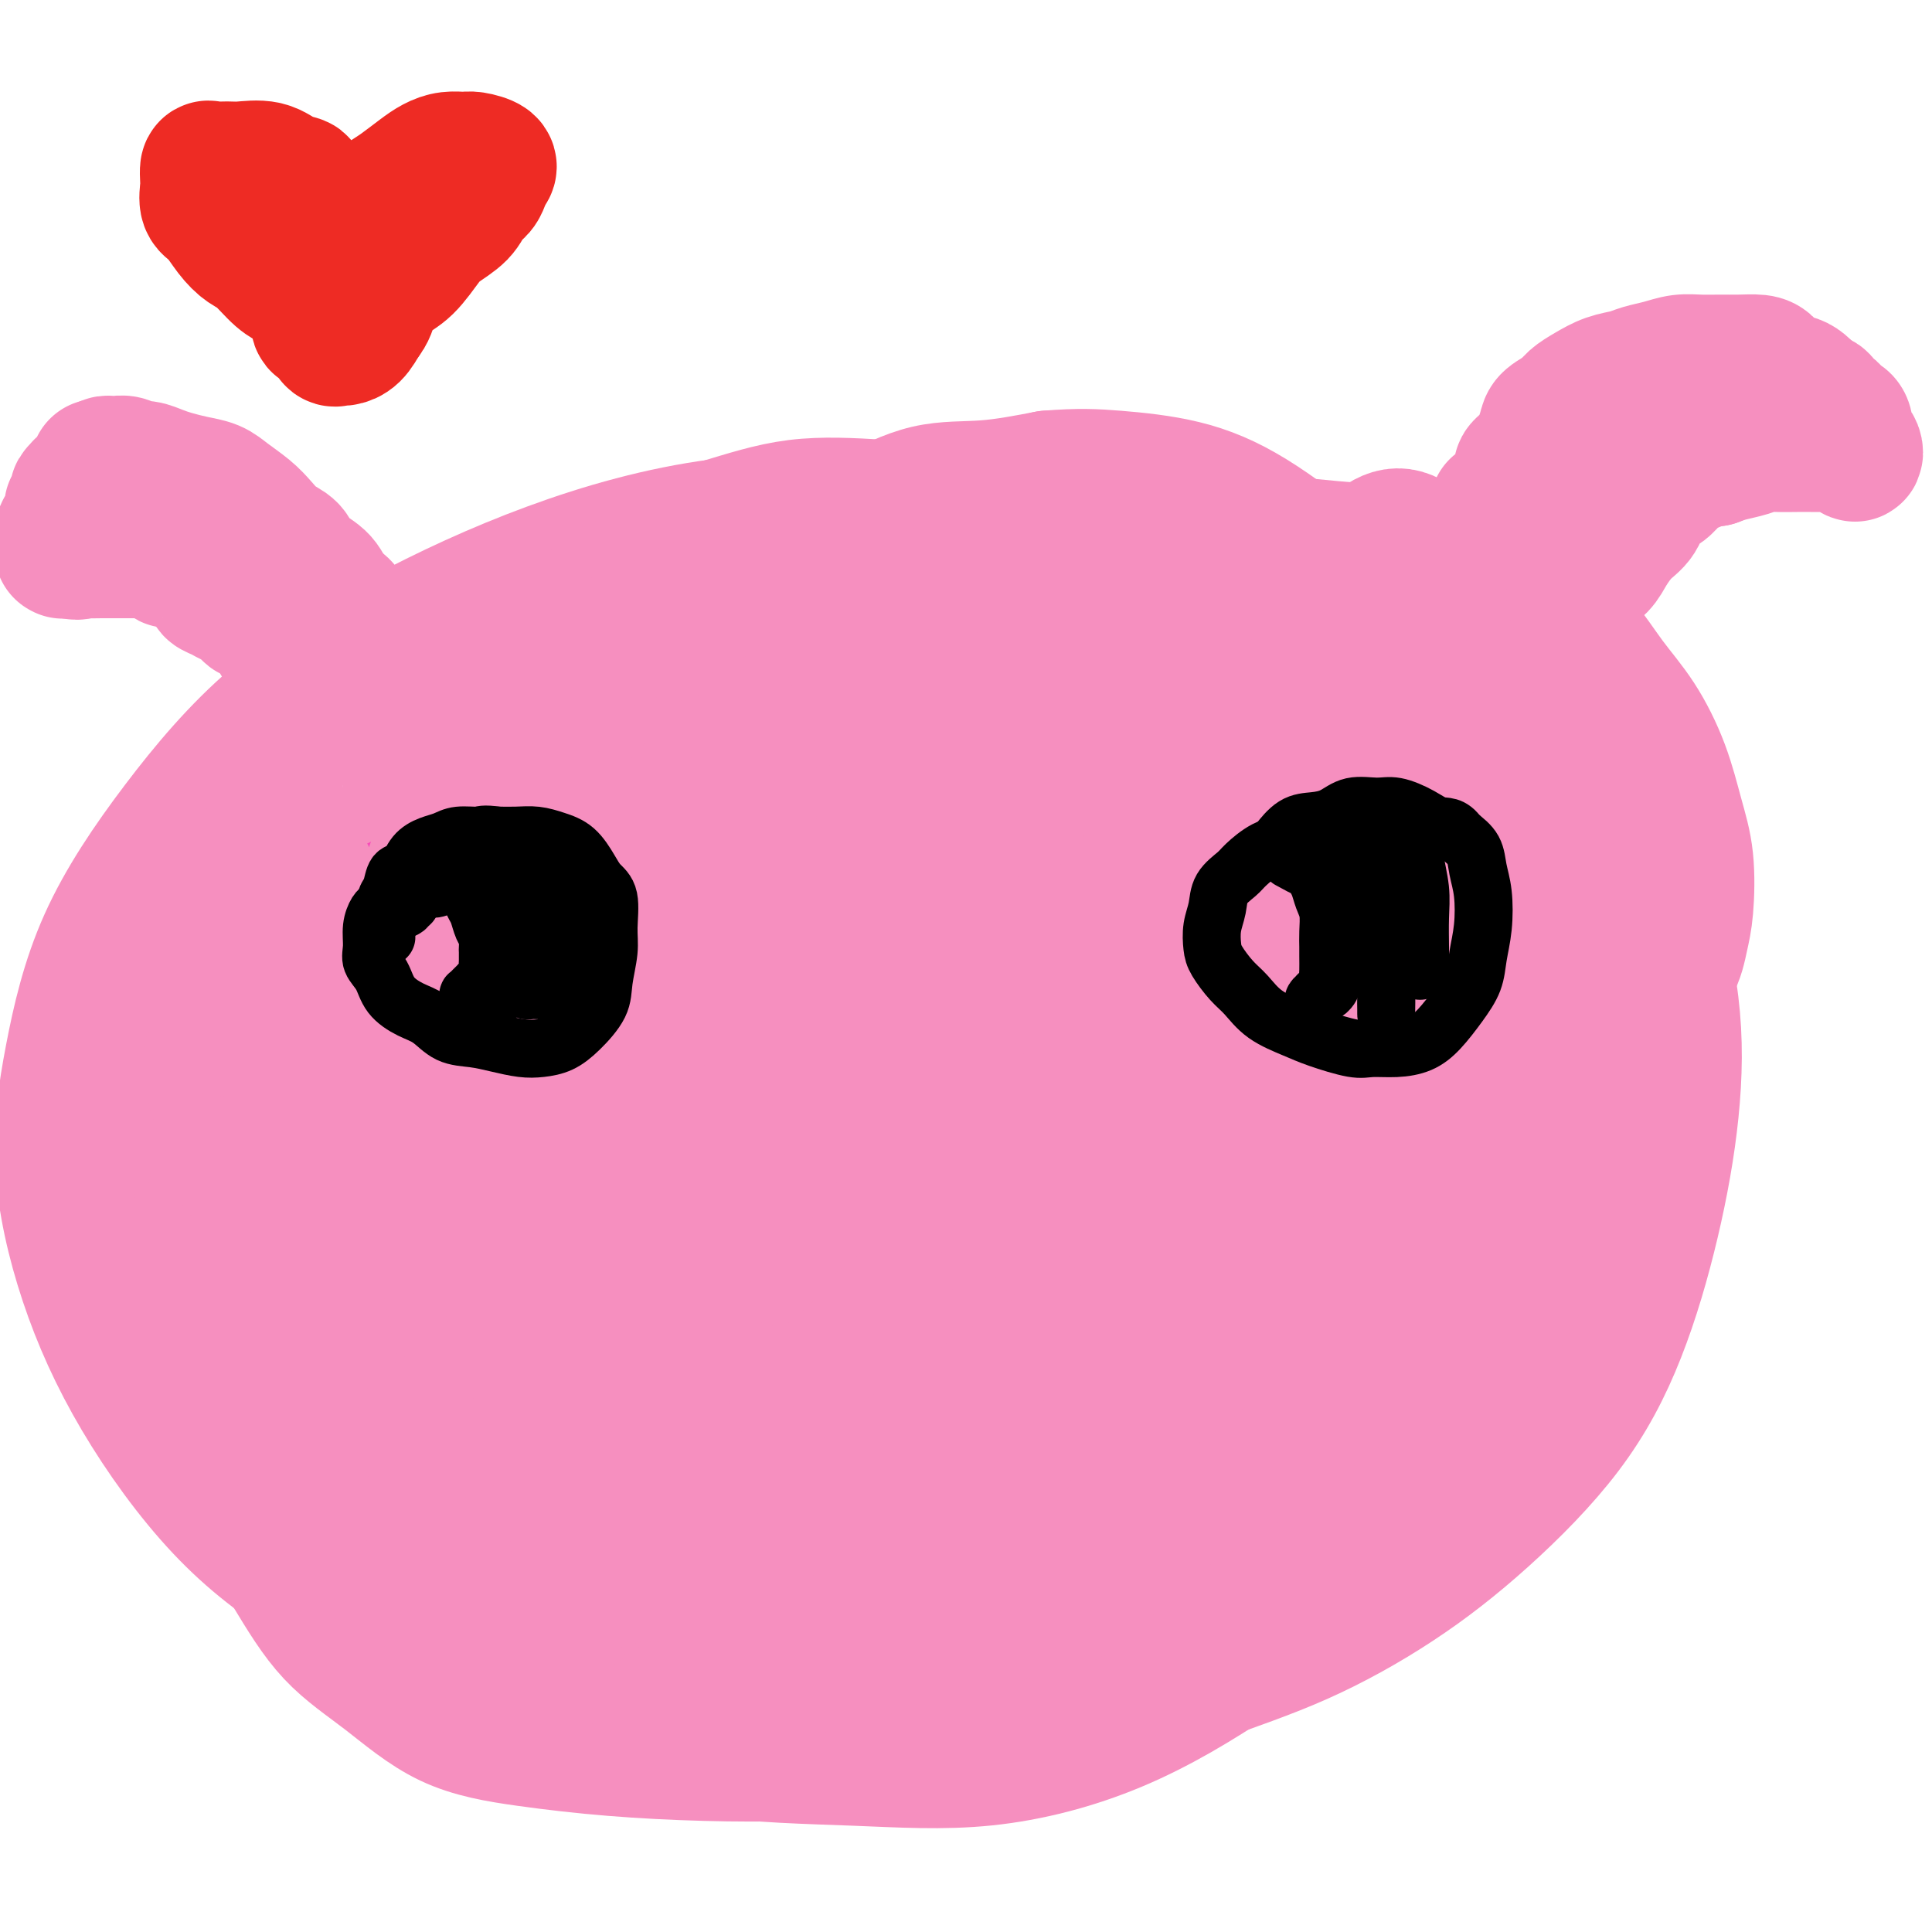 <svg viewBox='0 0 400 400' version='1.1' xmlns='http://www.w3.org/2000/svg' xmlns:xlink='http://www.w3.org/1999/xlink'><g fill='none' stroke='#F68FBF' stroke-width='4' stroke-linecap='round' stroke-linejoin='round'><path d='M198,211c-1.049,-1.774 -2.098,-3.547 -3,-5c-0.902,-1.453 -1.656,-2.585 -3,-4c-1.344,-1.415 -3.279,-3.113 -6,-4c-2.721,-0.887 -6.226,-0.965 -9,-1c-2.774,-0.035 -4.815,-0.029 -7,0c-2.185,0.029 -4.515,0.082 -7,0c-2.485,-0.082 -5.124,-0.298 -8,0c-2.876,0.298 -5.989,1.109 -9,2c-3.011,0.891 -5.921,1.864 -9,3c-3.079,1.136 -6.327,2.437 -9,4c-2.673,1.563 -4.771,3.387 -7,5c-2.229,1.613 -4.590,3.015 -7,5c-2.410,1.985 -4.867,4.552 -7,7c-2.133,2.448 -3.940,4.777 -5,7c-1.060,2.223 -1.374,4.339 -2,7c-0.626,2.661 -1.565,5.866 -2,9c-0.435,3.134 -0.365,6.197 0,9c0.365,2.803 1.024,5.345 2,8c0.976,2.655 2.269,5.422 4,8c1.731,2.578 3.900,4.965 6,7c2.100,2.035 4.131,3.717 7,6c2.869,2.283 6.576,5.168 10,7c3.424,1.832 6.566,2.613 10,4c3.434,1.387 7.162,3.380 11,5c3.838,1.620 7.787,2.865 12,4c4.213,1.135 8.688,2.158 13,3c4.312,0.842 8.459,1.502 13,2c4.541,0.498 9.475,0.835 14,1c4.525,0.165 8.641,0.160 13,0c4.359,-0.160 8.960,-0.474 13,-1c4.040,-0.526 7.520,-1.263 11,-2'/><path d='M237,307c7.782,-1.128 8.735,-2.447 11,-4c2.265,-1.553 5.840,-3.341 9,-5c3.160,-1.659 5.905,-3.188 8,-5c2.095,-1.813 3.541,-3.909 5,-6c1.459,-2.091 2.931,-4.178 4,-6c1.069,-1.822 1.734,-3.378 2,-4c0.266,-0.622 0.133,-0.311 0,0'/></g>
<g fill='none' stroke='#F68FBF' stroke-width='28' stroke-linecap='round' stroke-linejoin='round'><path d='M102,250c-0.522,-1.303 -1.043,-2.606 -1,-3c0.043,-0.394 0.651,0.121 1,-1c0.349,-1.121 0.439,-3.880 1,-5c0.561,-1.120 1.591,-0.603 2,-1c0.409,-0.397 0.196,-1.709 1,-3c0.804,-1.291 2.625,-2.560 4,-4c1.375,-1.440 2.305,-3.049 4,-5c1.695,-1.951 4.154,-4.242 6,-6c1.846,-1.758 3.077,-2.981 5,-4c1.923,-1.019 4.538,-1.832 7,-3c2.462,-1.168 4.772,-2.691 7,-4c2.228,-1.309 4.375,-2.404 7,-3c2.625,-0.596 5.728,-0.692 9,-1c3.272,-0.308 6.712,-0.827 10,-1c3.288,-0.173 6.424,0.000 10,0c3.576,-0.000 7.591,-0.174 11,0c3.409,0.174 6.212,0.696 9,1c2.788,0.304 5.561,0.389 9,1c3.439,0.611 7.543,1.746 11,3c3.457,1.254 6.268,2.626 9,4c2.732,1.374 5.385,2.752 8,4c2.615,1.248 5.191,2.368 8,4c2.809,1.632 5.850,3.777 8,6c2.150,2.223 3.409,4.524 5,7c1.591,2.476 3.515,5.128 5,8c1.485,2.872 2.532,5.966 4,9c1.468,3.034 3.357,6.009 4,9c0.643,2.991 0.041,5.997 0,9c-0.041,3.003 0.480,6.001 1,9'/><path d='M267,280c0.029,4.026 -0.397,5.091 -1,7c-0.603,1.909 -1.382,4.661 -3,7c-1.618,2.339 -4.073,4.265 -6,6c-1.927,1.735 -3.325,3.278 -6,5c-2.675,1.722 -6.628,3.624 -10,5c-3.372,1.376 -6.163,2.227 -10,3c-3.837,0.773 -8.720,1.470 -13,2c-4.280,0.530 -7.958,0.894 -12,1c-4.042,0.106 -8.446,-0.048 -13,0c-4.554,0.048 -9.256,0.296 -14,0c-4.744,-0.296 -9.530,-1.135 -14,-2c-4.470,-0.865 -8.624,-1.755 -13,-3c-4.376,-1.245 -8.975,-2.847 -13,-5c-4.025,-2.153 -7.477,-4.859 -11,-7c-3.523,-2.141 -7.118,-3.717 -10,-6c-2.882,-2.283 -5.052,-5.272 -7,-8c-1.948,-2.728 -3.676,-5.196 -5,-8c-1.324,-2.804 -2.245,-5.943 -3,-9c-0.755,-3.057 -1.345,-6.033 -1,-9c0.345,-2.967 1.623,-5.927 3,-9c1.377,-3.073 2.852,-6.261 5,-9c2.148,-2.739 4.970,-5.031 8,-8c3.030,-2.969 6.269,-6.615 10,-9c3.731,-2.385 7.952,-3.507 12,-5c4.048,-1.493 7.921,-3.355 12,-4c4.079,-0.645 8.365,-0.072 13,0c4.635,0.072 9.621,-0.356 14,0c4.379,0.356 8.153,1.498 12,3c3.847,1.502 7.766,3.366 11,6c3.234,2.634 5.781,6.038 8,9c2.219,2.962 4.109,5.481 6,8'/><path d='M216,241c2.593,4.324 2.075,6.632 2,10c-0.075,3.368 0.291,7.794 0,11c-0.291,3.206 -1.241,5.192 -3,8c-1.759,2.808 -4.327,6.440 -7,9c-2.673,2.560 -5.452,4.049 -9,6c-3.548,1.951 -7.866,4.364 -12,6c-4.134,1.636 -8.084,2.495 -12,3c-3.916,0.505 -7.800,0.658 -12,1c-4.200,0.342 -8.718,0.875 -13,1c-4.282,0.125 -8.327,-0.158 -12,-1c-3.673,-0.842 -6.974,-2.244 -10,-4c-3.026,-1.756 -5.778,-3.867 -8,-6c-2.222,-2.133 -3.915,-4.290 -5,-7c-1.085,-2.710 -1.564,-5.974 -2,-9c-0.436,-3.026 -0.831,-5.815 0,-9c0.831,-3.185 2.887,-6.765 5,-10c2.113,-3.235 4.284,-6.126 7,-9c2.716,-2.874 5.977,-5.731 10,-8c4.023,-2.269 8.809,-3.951 13,-5c4.191,-1.049 7.787,-1.467 12,-2c4.213,-0.533 9.042,-1.182 14,-1c4.958,0.182 10.044,1.197 15,3c4.956,1.803 9.783,4.396 14,7c4.217,2.604 7.826,5.218 11,8c3.174,2.782 5.915,5.730 8,9c2.085,3.270 3.516,6.861 4,10c0.484,3.139 0.022,5.824 0,9c-0.022,3.176 0.396,6.841 -1,10c-1.396,3.159 -4.607,5.812 -8,8c-3.393,2.188 -6.970,3.911 -11,6c-4.030,2.089 -8.515,4.545 -13,7'/><path d='M193,302c-7.392,3.880 -9.872,3.079 -14,3c-4.128,-0.079 -9.905,0.565 -15,1c-5.095,0.435 -9.510,0.662 -14,0c-4.490,-0.662 -9.056,-2.212 -13,-4c-3.944,-1.788 -7.265,-3.815 -10,-6c-2.735,-2.185 -4.883,-4.529 -7,-7c-2.117,-2.471 -4.204,-5.068 -5,-8c-0.796,-2.932 -0.302,-6.198 0,-10c0.302,-3.802 0.412,-8.138 2,-12c1.588,-3.862 4.654,-7.249 8,-11c3.346,-3.751 6.973,-7.867 11,-11c4.027,-3.133 8.456,-5.282 13,-7c4.544,-1.718 9.204,-3.005 14,-4c4.796,-0.995 9.728,-1.699 15,-2c5.272,-0.301 10.883,-0.200 16,0c5.117,0.200 9.742,0.498 14,2c4.258,1.502 8.151,4.209 12,7c3.849,2.791 7.654,5.667 11,9c3.346,3.333 6.233,7.123 8,11c1.767,3.877 2.416,7.842 3,12c0.584,4.158 1.105,8.509 1,12c-0.105,3.491 -0.835,6.123 -2,9c-1.165,2.877 -2.764,6.000 -5,9c-2.236,3.000 -5.108,5.878 -8,8c-2.892,2.122 -5.803,3.487 -9,5c-3.197,1.513 -6.680,3.174 -11,4c-4.320,0.826 -9.478,0.818 -14,1c-4.522,0.182 -8.408,0.554 -12,0c-3.592,-0.554 -6.890,-2.034 -10,-4c-3.110,-1.966 -6.031,-4.419 -8,-7c-1.969,-2.581 -2.984,-5.291 -4,-8'/><path d='M160,294c-2.241,-3.987 -1.844,-6.455 -2,-10c-0.156,-3.545 -0.867,-8.165 0,-12c0.867,-3.835 3.311,-6.883 6,-10c2.689,-3.117 5.622,-6.302 9,-9c3.378,-2.698 7.202,-4.909 11,-7c3.798,-2.091 7.570,-4.062 12,-5c4.430,-0.938 9.518,-0.841 14,-1c4.482,-0.159 8.359,-0.573 12,1c3.641,1.573 7.047,5.133 10,8c2.953,2.867 5.454,5.042 7,8c1.546,2.958 2.139,6.698 3,10c0.861,3.302 1.990,6.166 1,9c-0.990,2.834 -4.100,5.638 -7,8c-2.900,2.362 -5.589,4.283 -9,6c-3.411,1.717 -7.543,3.229 -12,4c-4.457,0.771 -9.238,0.801 -14,1c-4.762,0.199 -9.503,0.569 -14,0c-4.497,-0.569 -8.750,-2.076 -13,-4c-4.250,-1.924 -8.498,-4.266 -12,-6c-3.502,-1.734 -6.257,-2.859 -9,-5c-2.743,-2.141 -5.473,-5.297 -7,-8c-1.527,-2.703 -1.852,-4.951 -2,-7c-0.148,-2.049 -0.121,-3.897 0,-6c0.121,-2.103 0.334,-4.460 1,-6c0.666,-1.540 1.785,-2.263 3,-3c1.215,-0.737 2.528,-1.487 4,-2c1.472,-0.513 3.104,-0.789 5,-1c1.896,-0.211 4.054,-0.355 6,0c1.946,0.355 3.678,1.211 5,3c1.322,1.789 2.235,4.511 3,7c0.765,2.489 1.383,4.744 2,7'/><path d='M173,264c1.005,3.210 1.017,4.236 0,6c-1.017,1.764 -3.062,4.265 -5,6c-1.938,1.735 -3.769,2.704 -6,3c-2.231,0.296 -4.861,-0.082 -7,0c-2.139,0.082 -3.788,0.624 -6,0c-2.212,-0.624 -4.986,-2.415 -7,-4c-2.014,-1.585 -3.266,-2.963 -4,-5c-0.734,-2.037 -0.949,-4.732 -1,-7c-0.051,-2.268 0.064,-4.110 1,-6c0.936,-1.890 2.695,-3.827 5,-5c2.305,-1.173 5.156,-1.581 8,-2c2.844,-0.419 5.682,-0.847 9,-1c3.318,-0.153 7.117,-0.030 10,0c2.883,0.030 4.851,-0.034 7,0c2.149,0.034 4.480,0.167 6,1c1.520,0.833 2.229,2.367 3,4c0.771,1.633 1.602,3.366 2,5c0.398,1.634 0.362,3.170 0,5c-0.362,1.830 -1.049,3.954 -3,6c-1.951,2.046 -5.165,4.012 -8,6c-2.835,1.988 -5.292,3.996 -8,5c-2.708,1.004 -5.668,1.005 -8,1c-2.332,-0.005 -4.037,-0.015 -6,0c-1.963,0.015 -4.185,0.055 -6,0c-1.815,-0.055 -3.223,-0.205 -4,-1c-0.777,-0.795 -0.922,-2.234 -1,-4c-0.078,-1.766 -0.090,-3.860 1,-6c1.090,-2.140 3.282,-4.326 6,-6c2.718,-1.674 5.963,-2.835 9,-4c3.037,-1.165 5.868,-2.333 9,-3c3.132,-0.667 6.566,-0.834 10,-1'/><path d='M179,257c4.251,-0.581 5.378,-0.032 7,0c1.622,0.032 3.740,-0.452 5,0c1.260,0.452 1.663,1.840 2,3c0.337,1.160 0.610,2.090 1,3c0.390,0.910 0.899,1.799 0,3c-0.899,1.201 -3.205,2.714 -6,4c-2.795,1.286 -6.081,2.345 -9,3c-2.919,0.655 -5.473,0.908 -8,1c-2.527,0.092 -5.026,0.025 -7,0c-1.974,-0.025 -3.421,-0.007 -4,0c-0.579,0.007 -0.289,0.004 0,0'/></g>
<g fill='none' stroke='#F84DBA' stroke-width='28' stroke-linecap='round' stroke-linejoin='round'><path d='M138,227c0.433,-0.750 0.866,-1.500 2,-3c1.134,-1.500 2.971,-3.751 4,-5c1.029,-1.249 1.252,-1.497 2,-2c0.748,-0.503 2.020,-1.260 4,-2c1.980,-0.740 4.667,-1.464 7,-2c2.333,-0.536 4.312,-0.885 7,-1c2.688,-0.115 6.086,0.005 9,0c2.914,-0.005 5.344,-0.135 8,0c2.656,0.135 5.538,0.534 8,1c2.462,0.466 4.504,0.998 7,2c2.496,1.002 5.445,2.472 8,4c2.555,1.528 4.716,3.113 7,5c2.284,1.887 4.691,4.075 7,7c2.309,2.925 4.519,6.587 6,10c1.481,3.413 2.234,6.577 3,10c0.766,3.423 1.544,7.104 2,11c0.456,3.896 0.588,8.005 0,12c-0.588,3.995 -1.897,7.875 -3,11c-1.103,3.125 -2.000,5.495 -4,8c-2.000,2.505 -5.102,5.144 -8,7c-2.898,1.856 -5.591,2.928 -9,4c-3.409,1.072 -7.533,2.144 -12,3c-4.467,0.856 -9.276,1.496 -14,2c-4.724,0.504 -9.364,0.873 -14,0c-4.636,-0.873 -9.268,-2.987 -14,-5c-4.732,-2.013 -9.565,-3.923 -14,-6c-4.435,-2.077 -8.474,-4.321 -12,-7c-3.526,-2.679 -6.541,-5.795 -9,-9c-2.459,-3.205 -4.363,-6.500 -5,-10c-0.637,-3.500 -0.006,-7.206 0,-11c0.006,-3.794 -0.614,-7.675 0,-11c0.614,-3.325 2.461,-6.093 5,-9c2.539,-2.907 5.769,-5.954 9,-9'/><path d='M125,232c4.033,-4.074 7.116,-5.259 11,-7c3.884,-1.741 8.571,-4.037 13,-6c4.429,-1.963 8.602,-3.594 13,-5c4.398,-1.406 9.023,-2.588 14,-3c4.977,-0.412 10.308,-0.055 15,0c4.692,0.055 8.746,-0.193 13,0c4.254,0.193 8.709,0.826 13,2c4.291,1.174 8.418,2.889 12,5c3.582,2.111 6.618,4.618 9,7c2.382,2.382 4.110,4.639 6,8c1.890,3.361 3.942,7.826 5,12c1.058,4.174 1.123,8.058 1,12c-0.123,3.942 -0.433,7.943 -2,12c-1.567,4.057 -4.390,8.170 -7,12c-2.610,3.830 -5.006,7.379 -8,11c-2.994,3.621 -6.587,7.315 -11,10c-4.413,2.685 -9.646,4.360 -15,6c-5.354,1.640 -10.830,3.246 -17,4c-6.170,0.754 -13.035,0.657 -20,0c-6.965,-0.657 -14.031,-1.873 -21,-3c-6.969,-1.127 -13.843,-2.167 -20,-4c-6.157,-1.833 -11.599,-4.461 -17,-7c-5.401,-2.539 -10.761,-4.988 -15,-8c-4.239,-3.012 -7.357,-6.587 -10,-10c-2.643,-3.413 -4.810,-6.664 -6,-10c-1.190,-3.336 -1.402,-6.755 -1,-10c0.402,-3.245 1.417,-6.314 4,-9c2.583,-2.686 6.734,-4.988 11,-7c4.266,-2.012 8.649,-3.734 14,-5c5.351,-1.266 11.672,-2.076 18,-3c6.328,-0.924 12.664,-1.962 19,-3'/><path d='M146,233c8.898,-1.484 12.643,-2.192 18,-3c5.357,-0.808 12.326,-1.714 19,-2c6.674,-0.286 13.052,0.049 19,0c5.948,-0.049 11.464,-0.483 17,0c5.536,0.483 11.091,1.883 16,4c4.909,2.117 9.173,4.950 13,8c3.827,3.050 7.217,6.316 10,10c2.783,3.684 4.960,7.787 6,13c1.040,5.213 0.943,11.538 1,17c0.057,5.462 0.267,10.063 -1,15c-1.267,4.937 -4.009,10.212 -7,15c-2.991,4.788 -6.229,9.089 -10,13c-3.771,3.911 -8.076,7.433 -13,10c-4.924,2.567 -10.466,4.179 -16,5c-5.534,0.821 -11.060,0.852 -17,1c-5.940,0.148 -12.295,0.412 -18,-1c-5.705,-1.412 -10.758,-4.502 -16,-8c-5.242,-3.498 -10.671,-7.406 -15,-12c-4.329,-4.594 -7.558,-9.874 -10,-15c-2.442,-5.126 -4.097,-10.096 -5,-16c-0.903,-5.904 -1.056,-12.741 -1,-19c0.056,-6.259 0.319,-11.940 2,-18c1.681,-6.060 4.781,-12.497 8,-18c3.219,-5.503 6.558,-10.071 11,-14c4.442,-3.929 9.987,-7.220 15,-10c5.013,-2.780 9.493,-5.051 15,-6c5.507,-0.949 12.042,-0.578 18,0c5.958,0.578 11.339,1.361 17,3c5.661,1.639 11.601,4.134 17,8c5.399,3.866 10.257,9.105 14,14c3.743,4.895 6.372,9.448 9,14'/><path d='M262,241c4.363,7.152 3.771,11.033 4,16c0.229,4.967 1.279,11.021 0,16c-1.279,4.979 -4.886,8.881 -8,13c-3.114,4.119 -5.736,8.453 -10,12c-4.264,3.547 -10.170,6.307 -16,9c-5.830,2.693 -11.584,5.319 -18,7c-6.416,1.681 -13.494,2.416 -21,3c-7.506,0.584 -15.440,1.015 -23,1c-7.560,-0.015 -14.746,-0.478 -21,-2c-6.254,-1.522 -11.575,-4.103 -17,-7c-5.425,-2.897 -10.955,-6.109 -15,-10c-4.045,-3.891 -6.605,-8.460 -9,-13c-2.395,-4.540 -4.624,-9.050 -6,-14c-1.376,-4.950 -1.899,-10.338 -2,-16c-0.101,-5.662 0.221,-11.597 2,-17c1.779,-5.403 5.016,-10.274 9,-15c3.984,-4.726 8.717,-9.305 14,-13c5.283,-3.695 11.117,-6.504 17,-9c5.883,-2.496 11.814,-4.679 18,-6c6.186,-1.321 12.625,-1.779 19,-2c6.375,-0.221 12.685,-0.204 19,1c6.315,1.204 12.634,3.595 19,7c6.366,3.405 12.778,7.824 18,13c5.222,5.176 9.255,11.109 13,17c3.745,5.891 7.204,11.739 9,18c1.796,6.261 1.929,12.936 2,19c0.071,6.064 0.080,11.517 -1,17c-1.080,5.483 -3.248,10.995 -7,16c-3.752,5.005 -9.087,9.501 -14,13c-4.913,3.499 -9.404,6.000 -15,8c-5.596,2.000 -12.298,3.500 -19,5'/><path d='M203,328c-9.057,2.194 -14.700,1.178 -21,1c-6.300,-0.178 -13.255,0.482 -20,-1c-6.745,-1.482 -13.278,-5.107 -19,-8c-5.722,-2.893 -10.633,-5.053 -15,-8c-4.367,-2.947 -8.189,-6.681 -11,-11c-2.811,-4.319 -4.612,-9.224 -6,-14c-1.388,-4.776 -2.363,-9.424 -3,-14c-0.637,-4.576 -0.935,-9.079 0,-14c0.935,-4.921 3.104,-10.260 6,-15c2.896,-4.740 6.518,-8.882 10,-12c3.482,-3.118 6.825,-5.213 11,-8c4.175,-2.787 9.184,-6.265 14,-8c4.816,-1.735 9.441,-1.728 14,-2c4.559,-0.272 9.053,-0.823 14,0c4.947,0.823 10.348,3.019 15,6c4.652,2.981 8.555,6.746 12,11c3.445,4.254 6.431,8.995 9,14c2.569,5.005 4.721,10.273 6,15c1.279,4.727 1.686,8.911 2,13c0.314,4.089 0.535,8.081 0,11c-0.535,2.919 -1.826,4.766 -3,6c-1.174,1.234 -2.231,1.857 -4,2c-1.769,0.143 -4.251,-0.193 -6,0c-1.749,0.193 -2.765,0.914 -5,0c-2.235,-0.914 -5.688,-3.463 -8,-6c-2.312,-2.537 -3.481,-5.060 -5,-8c-1.519,-2.940 -3.388,-6.296 -5,-9c-1.612,-2.704 -2.968,-4.756 -4,-7c-1.032,-2.244 -1.739,-4.681 -2,-6c-0.261,-1.319 -0.074,-1.520 0,-2c0.074,-0.480 0.037,-1.240 0,-2'/><path d='M179,252c-2.363,-5.344 -0.269,-1.704 1,0c1.269,1.704 1.715,1.473 2,2c0.285,0.527 0.410,1.811 1,3c0.590,1.189 1.645,2.284 2,4c0.355,1.716 0.010,4.053 0,6c-0.010,1.947 0.317,3.504 0,5c-0.317,1.496 -1.277,2.931 -2,4c-0.723,1.069 -1.209,1.770 -2,2c-0.791,0.230 -1.887,-0.012 -3,0c-1.113,0.012 -2.242,0.279 -3,0c-0.758,-0.279 -1.145,-1.105 -2,-2c-0.855,-0.895 -2.177,-1.859 -3,-3c-0.823,-1.141 -1.147,-2.459 -2,-4c-0.853,-1.541 -2.236,-3.306 -3,-5c-0.764,-1.694 -0.910,-3.318 -1,-5c-0.090,-1.682 -0.122,-3.422 0,-5c0.122,-1.578 0.400,-2.993 1,-4c0.600,-1.007 1.521,-1.606 3,-2c1.479,-0.394 3.515,-0.583 5,-1c1.485,-0.417 2.418,-1.064 4,-1c1.582,0.064 3.811,0.837 6,2c2.189,1.163 4.337,2.714 6,4c1.663,1.286 2.839,2.307 4,4c1.161,1.693 2.305,4.059 3,6c0.695,1.941 0.941,3.459 1,5c0.059,1.541 -0.070,3.106 0,4c0.070,0.894 0.338,1.116 0,2c-0.338,0.884 -1.283,2.430 -2,3c-0.717,0.570 -1.205,0.163 -2,0c-0.795,-0.163 -1.898,-0.081 -3,0'/><path d='M190,276c-1.371,-0.034 -2.297,-0.120 -4,0c-1.703,0.120 -4.183,0.447 -6,0c-1.817,-0.447 -2.972,-1.668 -4,-3c-1.028,-1.332 -1.931,-2.776 -3,-4c-1.069,-1.224 -2.305,-2.230 -3,-4c-0.695,-1.770 -0.850,-4.306 -1,-6c-0.150,-1.694 -0.294,-2.548 0,-4c0.294,-1.452 1.026,-3.502 2,-5c0.974,-1.498 2.191,-2.444 3,-3c0.809,-0.556 1.211,-0.720 2,-1c0.789,-0.280 1.966,-0.674 3,0c1.034,0.674 1.926,2.417 3,4c1.074,1.583 2.329,3.007 3,5c0.671,1.993 0.756,4.553 1,7c0.244,2.447 0.646,4.779 0,7c-0.646,2.221 -2.339,4.332 -4,6c-1.661,1.668 -3.290,2.893 -5,4c-1.710,1.107 -3.500,2.094 -5,3c-1.500,0.906 -2.711,1.729 -4,2c-1.289,0.271 -2.656,-0.010 -4,0c-1.344,0.010 -2.666,0.311 -4,0c-1.334,-0.311 -2.680,-1.233 -4,-2c-1.320,-0.767 -2.613,-1.380 -4,-3c-1.387,-1.620 -2.867,-4.249 -4,-7c-1.133,-2.751 -1.921,-5.625 -3,-8c-1.079,-2.375 -2.451,-4.250 -3,-5c-0.549,-0.750 -0.274,-0.375 0,0'/></g>
<g fill='none' stroke='#EE2B24' stroke-width='28' stroke-linecap='round' stroke-linejoin='round'><path d='M65,45c0.358,-1.491 0.716,-2.981 0,-4c-0.716,-1.019 -2.506,-1.565 -3,-2c-0.494,-0.435 0.308,-0.758 0,-1c-0.308,-0.242 -1.725,-0.404 -3,-1c-1.275,-0.596 -2.408,-1.625 -4,-2c-1.592,-0.375 -3.642,-0.094 -5,0c-1.358,0.094 -2.024,0.002 -3,0c-0.976,-0.002 -2.263,0.087 -3,0c-0.737,-0.087 -0.924,-0.348 -1,0c-0.076,0.348 -0.040,1.307 0,2c0.040,0.693 0.083,1.120 0,2c-0.083,0.880 -0.291,2.211 0,3c0.291,0.789 1.082,1.034 2,2c0.918,0.966 1.965,2.653 3,4c1.035,1.347 2.059,2.353 3,3c0.941,0.647 1.800,0.936 3,2c1.200,1.064 2.743,2.904 4,4c1.257,1.096 2.230,1.450 3,2c0.770,0.550 1.337,1.298 2,2c0.663,0.702 1.420,1.359 2,2c0.580,0.641 0.982,1.268 1,2c0.018,0.732 -0.347,1.570 0,2c0.347,0.430 1.405,0.454 2,1c0.595,0.546 0.726,1.616 1,2c0.274,0.384 0.692,0.082 1,0c0.308,-0.082 0.506,0.055 1,0c0.494,-0.055 1.284,-0.301 2,-1c0.716,-0.699 1.358,-1.849 2,-3'/><path d='M75,66c1.249,-1.312 1.372,-2.591 2,-4c0.628,-1.409 1.761,-2.946 3,-4c1.239,-1.054 2.583,-1.623 4,-3c1.417,-1.377 2.908,-3.562 4,-5c1.092,-1.438 1.784,-2.128 3,-3c1.216,-0.872 2.957,-1.926 4,-3c1.043,-1.074 1.389,-2.168 2,-3c0.611,-0.832 1.487,-1.403 2,-2c0.513,-0.597 0.663,-1.222 1,-2c0.337,-0.778 0.859,-1.711 1,-2c0.141,-0.289 -0.101,0.065 0,0c0.101,-0.065 0.543,-0.551 0,-1c-0.543,-0.449 -2.073,-0.862 -3,-1c-0.927,-0.138 -1.252,-0.003 -2,0c-0.748,0.003 -1.918,-0.127 -3,0c-1.082,0.127 -2.075,0.509 -3,1c-0.925,0.491 -1.784,1.089 -3,2c-1.216,0.911 -2.791,2.136 -4,3c-1.209,0.864 -2.053,1.368 -3,2c-0.947,0.632 -1.998,1.391 -3,2c-1.002,0.609 -1.957,1.067 -3,2c-1.043,0.933 -2.175,2.341 -3,3c-0.825,0.659 -1.345,0.568 -2,1c-0.655,0.432 -1.446,1.385 -2,2c-0.554,0.615 -0.873,0.890 -1,1c-0.127,0.110 -0.064,0.055 0,0'/></g>
<g fill='none' stroke='#F84DBA' stroke-width='28' stroke-linecap='round' stroke-linejoin='round'><path d='M174,224c2.781,1.721 5.561,3.443 7,5c1.439,1.557 1.536,2.951 2,4c0.464,1.049 1.294,1.755 2,4c0.706,2.245 1.288,6.030 2,10c0.712,3.970 1.552,8.125 2,11c0.448,2.875 0.502,4.471 0,5c-0.502,0.529 -1.561,-0.008 -3,0c-1.439,0.008 -3.260,0.562 -5,-1c-1.740,-1.562 -3.401,-5.241 -5,-9c-1.599,-3.759 -3.137,-7.599 -4,-12c-0.863,-4.401 -1.051,-9.362 -1,-14c0.051,-4.638 0.339,-8.952 2,-12c1.661,-3.048 4.694,-4.828 8,-6c3.306,-1.172 6.886,-1.735 10,-1c3.114,0.735 5.762,2.770 9,5c3.238,2.230 7.066,4.657 10,8c2.934,3.343 4.975,7.602 7,12c2.025,4.398 4.032,8.934 5,14c0.968,5.066 0.895,10.662 0,16c-0.895,5.338 -2.611,10.420 -5,14c-2.389,3.580 -5.450,5.659 -9,8c-3.550,2.341 -7.591,4.943 -12,6c-4.409,1.057 -9.188,0.568 -14,0c-4.812,-0.568 -9.656,-1.217 -14,-3c-4.344,-1.783 -8.186,-4.701 -12,-8c-3.814,-3.299 -7.598,-6.979 -10,-11c-2.402,-4.021 -3.420,-8.384 -4,-13c-0.580,-4.616 -0.723,-9.485 0,-14c0.723,-4.515 2.310,-8.677 5,-13c2.690,-4.323 6.483,-8.807 11,-12c4.517,-3.193 9.759,-5.097 15,-7'/><path d='M173,210c5.815,-1.934 12.854,-3.268 19,-4c6.146,-0.732 11.401,-0.863 17,0c5.599,0.863 11.542,2.718 17,5c5.458,2.282 10.433,4.991 14,8c3.567,3.009 5.728,6.319 8,10c2.272,3.681 4.657,7.732 6,12c1.343,4.268 1.645,8.753 1,14c-0.645,5.247 -2.236,11.255 -5,17c-2.764,5.745 -6.701,11.226 -11,16c-4.299,4.774 -8.960,8.841 -14,13c-5.040,4.159 -10.458,8.412 -16,11c-5.542,2.588 -11.208,3.513 -17,4c-5.792,0.487 -11.710,0.538 -17,0c-5.290,-0.538 -9.953,-1.665 -15,-4c-5.047,-2.335 -10.478,-5.878 -15,-10c-4.522,-4.122 -8.136,-8.821 -11,-14c-2.864,-5.179 -4.979,-10.837 -6,-17c-1.021,-6.163 -0.948,-12.831 -1,-19c-0.052,-6.169 -0.230,-11.838 1,-17c1.230,-5.162 3.868,-9.817 7,-14c3.132,-4.183 6.759,-7.894 11,-11c4.241,-3.106 9.096,-5.607 14,-7c4.904,-1.393 9.859,-1.679 15,-2c5.141,-0.321 10.470,-0.677 15,0c4.530,0.677 8.260,2.389 12,5c3.740,2.611 7.488,6.122 11,10c3.512,3.878 6.786,8.122 9,13c2.214,4.878 3.367,10.390 4,15c0.633,4.610 0.747,8.318 1,12c0.253,3.682 0.644,7.338 0,10c-0.644,2.662 -2.322,4.331 -4,6'/><path d='M223,272c-1.484,1.841 -3.192,3.445 -5,4c-1.808,0.555 -3.714,0.061 -6,0c-2.286,-0.061 -4.952,0.312 -7,-1c-2.048,-1.312 -3.478,-4.309 -5,-7c-1.522,-2.691 -3.137,-5.076 -4,-8c-0.863,-2.924 -0.973,-6.385 -1,-10c-0.027,-3.615 0.028,-7.382 1,-11c0.972,-3.618 2.859,-7.088 5,-11c2.141,-3.912 4.536,-8.267 7,-12c2.464,-3.733 4.998,-6.845 8,-10c3.002,-3.155 6.471,-6.354 10,-10c3.529,-3.646 7.117,-7.738 10,-12c2.883,-4.262 5.062,-8.693 8,-13c2.938,-4.307 6.635,-8.491 9,-13c2.365,-4.509 3.398,-9.343 4,-14c0.602,-4.657 0.773,-9.135 1,-13c0.227,-3.865 0.511,-7.116 0,-10c-0.511,-2.884 -1.818,-5.402 -4,-8c-2.182,-2.598 -5.241,-5.278 -9,-7c-3.759,-1.722 -8.220,-2.488 -13,-3c-4.780,-0.512 -9.880,-0.771 -15,-1c-5.120,-0.229 -10.259,-0.428 -16,0c-5.741,0.428 -12.084,1.484 -18,3c-5.916,1.516 -11.407,3.491 -17,6c-5.593,2.509 -11.290,5.551 -17,9c-5.710,3.449 -11.432,7.304 -17,11c-5.568,3.696 -10.981,7.234 -16,11c-5.019,3.766 -9.644,7.762 -14,12c-4.356,4.238 -8.442,8.718 -12,13c-3.558,4.282 -6.588,8.366 -9,13c-2.412,4.634 -4.206,9.817 -6,15'/><path d='M75,195c-1.744,5.069 -3.105,10.243 -4,15c-0.895,4.757 -1.324,9.098 -1,14c0.324,4.902 1.400,10.366 3,16c1.600,5.634 3.723,11.438 7,17c3.277,5.562 7.706,10.882 12,16c4.294,5.118 8.452,10.034 13,15c4.548,4.966 9.486,9.983 15,14c5.514,4.017 11.605,7.035 18,10c6.395,2.965 13.095,5.877 20,8c6.905,2.123 14.016,3.456 21,5c6.984,1.544 13.841,3.298 21,4c7.159,0.702 14.620,0.354 22,0c7.380,-0.354 14.679,-0.712 22,-2c7.321,-1.288 14.665,-3.506 22,-7c7.335,-3.494 14.663,-8.263 21,-13c6.337,-4.737 11.683,-9.442 17,-15c5.317,-5.558 10.604,-11.969 15,-19c4.396,-7.031 7.901,-14.682 11,-22c3.099,-7.318 5.792,-14.302 7,-22c1.208,-7.698 0.931,-16.111 1,-24c0.069,-7.889 0.484,-15.255 -1,-23c-1.484,-7.745 -4.866,-15.868 -9,-23c-4.134,-7.132 -9.021,-13.272 -15,-19c-5.979,-5.728 -13.051,-11.044 -20,-15c-6.949,-3.956 -13.776,-6.553 -21,-9c-7.224,-2.447 -14.844,-4.745 -23,-6c-8.156,-1.255 -16.848,-1.466 -25,-1c-8.152,0.466 -15.762,1.609 -24,4c-8.238,2.391 -17.102,6.028 -25,10c-7.898,3.972 -14.828,8.278 -21,13c-6.172,4.722 -11.586,9.861 -17,15'/><path d='M137,151c-8.446,7.812 -10.561,13.343 -14,20c-3.439,6.657 -8.200,14.439 -12,22c-3.800,7.561 -6.638,14.902 -9,22c-2.362,7.098 -4.249,13.955 -5,21c-0.751,7.045 -0.367,14.278 0,21c0.367,6.722 0.716,12.932 2,19c1.284,6.068 3.501,11.995 7,18c3.499,6.005 8.279,12.087 13,17c4.721,4.913 9.381,8.656 15,12c5.619,3.344 12.196,6.290 19,9c6.804,2.710 13.836,5.185 21,6c7.164,0.815 14.461,-0.031 22,0c7.539,0.031 15.320,0.938 23,0c7.680,-0.938 15.261,-3.720 23,-7c7.739,-3.280 15.638,-7.057 23,-11c7.362,-3.943 14.188,-8.053 21,-13c6.812,-4.947 13.611,-10.733 19,-17c5.389,-6.267 9.367,-13.015 13,-20c3.633,-6.985 6.920,-14.205 9,-22c2.080,-7.795 2.951,-16.163 3,-24c0.049,-7.837 -0.726,-15.144 -3,-23c-2.274,-7.856 -6.049,-16.262 -11,-24c-4.951,-7.738 -11.080,-14.807 -18,-21c-6.920,-6.193 -14.632,-11.509 -23,-16c-8.368,-4.491 -17.391,-8.158 -27,-11c-9.609,-2.842 -19.803,-4.858 -30,-6c-10.197,-1.142 -20.398,-1.411 -30,0c-9.602,1.411 -18.605,4.502 -28,8c-9.395,3.498 -19.183,7.403 -28,12c-8.817,4.597 -16.662,9.885 -24,16c-7.338,6.115 -14.169,13.058 -21,20'/><path d='M87,179c-9.950,9.290 -12.323,14.517 -16,21c-3.677,6.483 -8.656,14.224 -12,22c-3.344,7.776 -5.051,15.586 -6,23c-0.949,7.414 -1.139,14.430 -1,21c0.139,6.570 0.606,12.693 3,19c2.394,6.307 6.713,12.799 11,18c4.287,5.201 8.540,9.111 14,13c5.460,3.889 12.126,7.756 19,11c6.874,3.244 13.958,5.863 22,7c8.042,1.137 17.044,0.792 25,1c7.956,0.208 14.867,0.971 23,0c8.133,-0.971 17.490,-3.674 26,-7c8.510,-3.326 16.174,-7.276 24,-11c7.826,-3.724 15.813,-7.224 23,-12c7.187,-4.776 13.575,-10.830 20,-17c6.425,-6.170 12.889,-12.457 18,-19c5.111,-6.543 8.869,-13.344 12,-21c3.131,-7.656 5.633,-16.169 7,-24c1.367,-7.831 1.598,-14.980 1,-23c-0.598,-8.020 -2.025,-16.911 -5,-25c-2.975,-8.089 -7.498,-15.376 -13,-22c-5.502,-6.624 -11.985,-12.586 -19,-18c-7.015,-5.414 -14.564,-10.279 -23,-14c-8.436,-3.721 -17.760,-6.298 -27,-8c-9.240,-1.702 -18.397,-2.529 -27,-2c-8.603,0.529 -16.652,2.414 -25,5c-8.348,2.586 -16.997,5.872 -24,10c-7.003,4.128 -12.362,9.096 -18,15c-5.638,5.904 -11.556,12.743 -16,20c-4.444,7.257 -7.412,14.930 -10,23c-2.588,8.070 -4.794,16.535 -7,25'/><path d='M86,210c-3.034,11.728 -2.118,17.047 -2,24c0.118,6.953 -0.563,15.540 1,23c1.563,7.460 5.370,13.793 9,20c3.630,6.207 7.081,12.289 12,18c4.919,5.711 11.304,11.051 18,15c6.696,3.949 13.702,6.507 21,9c7.298,2.493 14.886,4.921 23,6c8.114,1.079 16.752,0.810 25,1c8.248,0.190 16.105,0.838 24,0c7.895,-0.838 15.830,-3.161 24,-6c8.170,-2.839 16.577,-6.195 24,-10c7.423,-3.805 13.862,-8.060 20,-13c6.138,-4.940 11.977,-10.566 17,-17c5.023,-6.434 9.232,-13.677 12,-21c2.768,-7.323 4.096,-14.727 5,-22c0.904,-7.273 1.383,-14.416 0,-22c-1.383,-7.584 -4.629,-15.611 -9,-23c-4.371,-7.389 -9.867,-14.141 -16,-20c-6.133,-5.859 -12.902,-10.825 -21,-15c-8.098,-4.175 -17.525,-7.560 -27,-10c-9.475,-2.440 -18.998,-3.935 -29,-5c-10.002,-1.065 -20.483,-1.700 -30,0c-9.517,1.700 -18.069,5.733 -26,10c-7.931,4.267 -15.240,8.766 -22,14c-6.760,5.234 -12.971,11.204 -18,18c-5.029,6.796 -8.878,14.418 -12,22c-3.122,7.582 -5.519,15.123 -7,23c-1.481,7.877 -2.046,16.091 -2,24c0.046,7.909 0.705,15.514 3,23c2.295,7.486 6.227,14.853 11,21c4.773,6.147 10.386,11.073 16,16'/><path d='M130,313c5.967,5.026 12.883,9.592 20,13c7.117,3.408 14.433,5.657 22,7c7.567,1.343 15.385,1.781 23,1c7.615,-0.781 15.027,-2.780 22,-5c6.973,-2.220 13.508,-4.662 20,-9c6.492,-4.338 12.941,-10.571 19,-17c6.059,-6.429 11.728,-13.052 16,-20c4.272,-6.948 7.146,-14.221 9,-22c1.854,-7.779 2.688,-16.063 3,-24c0.312,-7.937 0.102,-15.528 -2,-23c-2.102,-7.472 -6.095,-14.827 -11,-22c-4.905,-7.173 -10.723,-14.166 -18,-20c-7.277,-5.834 -16.015,-10.510 -24,-14c-7.985,-3.490 -15.217,-5.795 -23,-7c-7.783,-1.205 -16.116,-1.309 -23,-1c-6.884,0.309 -12.317,1.031 -17,3c-4.683,1.969 -8.614,5.184 -12,9c-3.386,3.816 -6.226,8.231 -8,13c-1.774,4.769 -2.483,9.891 -3,15c-0.517,5.109 -0.842,10.206 0,16c0.842,5.794 2.852,12.285 6,18c3.148,5.715 7.433,10.653 12,15c4.567,4.347 9.417,8.103 15,11c5.583,2.897 11.899,4.934 18,6c6.101,1.066 11.989,1.160 18,1c6.011,-0.160 12.147,-0.574 18,-2c5.853,-1.426 11.422,-3.863 16,-7c4.578,-3.137 8.165,-6.975 12,-11c3.835,-4.025 7.917,-8.238 11,-13c3.083,-4.762 5.167,-10.075 6,-15c0.833,-4.925 0.417,-9.463 0,-14'/><path d='M275,195c-0.142,-4.083 -0.498,-7.289 -2,-11c-1.502,-3.711 -4.149,-7.926 -8,-11c-3.851,-3.074 -8.905,-5.008 -14,-6c-5.095,-0.992 -10.231,-1.042 -15,-1c-4.769,0.042 -9.170,0.177 -13,1c-3.830,0.823 -7.088,2.336 -10,5c-2.912,2.664 -5.476,6.481 -9,10c-3.524,3.519 -8.006,6.739 -12,10c-3.994,3.261 -7.500,6.561 -11,10c-3.500,3.439 -6.994,7.016 -10,10c-3.006,2.984 -5.525,5.376 -8,8c-2.475,2.624 -4.906,5.482 -7,8c-2.094,2.518 -3.852,4.698 -5,7c-1.148,2.302 -1.687,4.727 -2,7c-0.313,2.273 -0.401,4.395 -1,6c-0.599,1.605 -1.709,2.692 -2,4c-0.291,1.308 0.237,2.837 0,4c-0.237,1.163 -1.239,1.960 -2,3c-0.761,1.040 -1.280,2.324 -2,3c-0.720,0.676 -1.640,0.745 -3,1c-1.360,0.255 -3.159,0.697 -5,1c-1.841,0.303 -3.724,0.467 -6,1c-2.276,0.533 -4.944,1.436 -8,2c-3.056,0.564 -6.499,0.789 -9,1c-2.501,0.211 -4.059,0.409 -6,1c-1.941,0.591 -4.265,1.577 -6,3c-1.735,1.423 -2.882,3.285 -4,5c-1.118,1.715 -2.207,3.285 -3,5c-0.793,1.715 -1.290,3.577 -2,5c-0.710,1.423 -1.631,2.407 -2,3c-0.369,0.593 -0.184,0.797 0,1'/><path d='M88,291c-1.803,3.212 -0.812,1.743 -1,0c-0.188,-1.743 -1.555,-3.759 -3,-6c-1.445,-2.241 -2.968,-4.706 -4,-8c-1.032,-3.294 -1.572,-7.416 -2,-11c-0.428,-3.584 -0.744,-6.631 -1,-9c-0.256,-2.369 -0.452,-4.061 0,-5c0.452,-0.939 1.554,-1.126 4,0c2.446,1.126 6.237,3.565 10,7c3.763,3.435 7.497,7.865 11,13c3.503,5.135 6.774,10.974 9,16c2.226,5.026 3.406,9.240 4,13c0.594,3.760 0.601,7.067 0,9c-0.601,1.933 -1.809,2.494 -4,3c-2.191,0.506 -5.366,0.959 -9,0c-3.634,-0.959 -7.727,-3.330 -12,-6c-4.273,-2.670 -8.727,-5.640 -13,-9c-4.273,-3.360 -8.366,-7.110 -12,-11c-3.634,-3.890 -6.809,-7.922 -9,-11c-2.191,-3.078 -3.398,-5.203 -4,-7c-0.602,-1.797 -0.599,-3.265 0,-4c0.599,-0.735 1.793,-0.738 4,-1c2.207,-0.262 5.428,-0.784 9,0c3.572,0.784 7.494,2.872 12,5c4.506,2.128 9.594,4.295 14,7c4.406,2.705 8.128,5.947 12,9c3.872,3.053 7.894,5.918 11,9c3.106,3.082 5.296,6.383 7,9c1.704,2.617 2.920,4.551 4,6c1.080,1.449 2.023,2.414 2,2c-0.023,-0.414 -1.011,-2.207 -2,-4'/><path d='M125,307c-1.260,-2.444 -3.411,-6.555 -5,-11c-1.589,-4.445 -2.615,-9.226 -4,-15c-1.385,-5.774 -3.128,-12.542 -4,-20c-0.872,-7.458 -0.874,-15.606 -1,-23c-0.126,-7.394 -0.375,-14.032 0,-20c0.375,-5.968 1.376,-11.264 3,-16c1.624,-4.736 3.872,-8.912 7,-12c3.128,-3.088 7.136,-5.089 12,-6c4.864,-0.911 10.584,-0.732 16,0c5.416,0.732 10.528,2.019 16,5c5.472,2.981 11.304,7.658 16,12c4.696,4.342 8.256,8.351 11,13c2.744,4.649 4.671,9.938 6,14c1.329,4.062 2.061,6.895 2,9c-0.061,2.105 -0.916,3.481 -2,4c-1.084,0.519 -2.399,0.181 -5,0c-2.601,-0.181 -6.490,-0.206 -10,-2c-3.510,-1.794 -6.642,-5.357 -10,-9c-3.358,-3.643 -6.943,-7.368 -10,-12c-3.057,-4.632 -5.587,-10.173 -7,-16c-1.413,-5.827 -1.709,-11.939 -2,-17c-0.291,-5.061 -0.575,-9.069 1,-12c1.575,-2.931 5.010,-4.784 9,-6c3.990,-1.216 8.535,-1.794 13,-2c4.465,-0.206 8.849,-0.038 14,2c5.151,2.038 11.069,5.948 16,10c4.931,4.052 8.874,8.246 13,13c4.126,4.754 8.436,10.068 11,15c2.564,4.932 3.383,9.482 4,14c0.617,4.518 1.034,9.005 0,12c-1.034,2.995 -3.517,4.497 -6,6'/><path d='M229,237c-2.079,0.923 -4.278,0.230 -7,0c-2.722,-0.230 -5.969,0.003 -9,-1c-3.031,-1.003 -5.846,-3.242 -9,-6c-3.154,-2.758 -6.648,-6.035 -9,-9c-2.352,-2.965 -3.564,-5.620 -4,-9c-0.436,-3.380 -0.097,-7.486 0,-11c0.097,-3.514 -0.047,-6.435 1,-9c1.047,-2.565 3.284,-4.772 6,-6c2.716,-1.228 5.909,-1.477 9,-2c3.091,-0.523 6.079,-1.321 10,0c3.921,1.321 8.774,4.762 13,8c4.226,3.238 7.825,6.271 11,10c3.175,3.729 5.925,8.152 8,12c2.075,3.848 3.473,7.122 4,10c0.527,2.878 0.181,5.360 0,7c-0.181,1.640 -0.199,2.439 -1,3c-0.801,0.561 -2.386,0.885 -5,1c-2.614,0.115 -6.257,0.021 -10,-2c-3.743,-2.021 -7.588,-5.970 -11,-10c-3.412,-4.030 -6.392,-8.142 -9,-13c-2.608,-4.858 -4.843,-10.461 -6,-15c-1.157,-4.539 -1.236,-8.012 -1,-11c0.236,-2.988 0.787,-5.490 3,-7c2.213,-1.510 6.087,-2.029 10,-2c3.913,0.029 7.864,0.604 12,2c4.136,1.396 8.455,3.612 13,7c4.545,3.388 9.314,7.949 13,12c3.686,4.051 6.287,7.591 8,11c1.713,3.409 2.538,6.687 3,10c0.462,3.313 0.561,6.661 -1,9c-1.561,2.339 -4.780,3.670 -8,5'/><path d='M263,231c-2.968,0.905 -6.386,0.668 -11,1c-4.614,0.332 -10.422,1.235 -16,0c-5.578,-1.235 -10.927,-4.607 -17,-8c-6.073,-3.393 -12.870,-6.808 -19,-11c-6.130,-4.192 -11.594,-9.160 -16,-14c-4.406,-4.840 -7.753,-9.551 -11,-14c-3.247,-4.449 -6.394,-8.636 -8,-12c-1.606,-3.364 -1.672,-5.907 -2,-8c-0.328,-2.093 -0.919,-3.737 0,-5c0.919,-1.263 3.346,-2.144 6,-2c2.654,0.144 5.534,1.313 9,3c3.466,1.687 7.517,3.893 11,7c3.483,3.107 6.397,7.116 9,11c2.603,3.884 4.894,7.644 6,11c1.106,3.356 1.028,6.309 1,9c-0.028,2.691 -0.004,5.119 -1,7c-0.996,1.881 -3.010,3.215 -5,4c-1.990,0.785 -3.956,1.022 -6,1c-2.044,-0.022 -4.165,-0.304 -6,-1c-1.835,-0.696 -3.384,-1.805 -5,-3c-1.616,-1.195 -3.300,-2.474 -5,-4c-1.700,-1.526 -3.418,-3.299 -4,-5c-0.582,-1.701 -0.029,-3.332 0,-5c0.029,-1.668 -0.464,-3.375 0,-5c0.464,-1.625 1.887,-3.167 4,-4c2.113,-0.833 4.915,-0.955 7,-1c2.085,-0.045 3.453,-0.013 4,0c0.547,0.013 0.274,0.006 0,0'/></g>
<g fill='none' stroke='#F68FBF' stroke-width='28' stroke-linecap='round' stroke-linejoin='round'><path d='M219,111c-2.709,-1.179 -5.417,-2.357 -8,-3c-2.583,-0.643 -5.039,-0.749 -7,-1c-1.961,-0.251 -3.427,-0.645 -7,-1c-3.573,-0.355 -9.254,-0.670 -15,-1c-5.746,-0.330 -11.556,-0.676 -17,0c-5.444,0.676 -10.521,2.372 -16,4c-5.479,1.628 -11.360,3.187 -17,5c-5.640,1.813 -11.039,3.882 -17,6c-5.961,2.118 -12.485,4.287 -18,7c-5.515,2.713 -10.021,5.971 -15,9c-4.979,3.029 -10.429,5.829 -15,9c-4.571,3.171 -8.261,6.713 -12,11c-3.739,4.287 -7.526,9.320 -11,14c-3.474,4.680 -6.636,9.008 -9,14c-2.364,4.992 -3.929,10.646 -5,16c-1.071,5.354 -1.647,10.406 -2,16c-0.353,5.594 -0.483,11.730 0,18c0.483,6.270 1.578,12.674 3,19c1.422,6.326 3.169,12.573 5,19c1.831,6.427 3.744,13.033 6,19c2.256,5.967 4.854,11.296 8,17c3.146,5.704 6.839,11.783 10,17c3.161,5.217 5.788,9.573 9,13c3.212,3.427 7.007,5.927 11,9c3.993,3.073 8.183,6.719 13,9c4.817,2.281 10.260,3.197 16,4c5.740,0.803 11.776,1.494 18,2c6.224,0.506 12.637,0.829 19,1c6.363,0.171 12.675,0.192 19,0c6.325,-0.192 12.662,-0.596 19,-1'/><path d='M184,362c15.159,0.055 15.558,-0.808 20,-2c4.442,-1.192 12.927,-2.715 21,-5c8.073,-2.285 15.733,-5.333 23,-8c7.267,-2.667 14.139,-4.953 21,-8c6.861,-3.047 13.710,-6.856 20,-11c6.290,-4.144 12.021,-8.625 18,-14c5.979,-5.375 12.204,-11.644 17,-18c4.796,-6.356 8.161,-12.798 11,-20c2.839,-7.202 5.150,-15.165 7,-23c1.850,-7.835 3.238,-15.544 4,-23c0.762,-7.456 0.899,-14.661 0,-22c-0.899,-7.339 -2.832,-14.814 -6,-22c-3.168,-7.186 -7.570,-14.085 -13,-21c-5.430,-6.915 -11.889,-13.846 -19,-20c-7.111,-6.154 -14.876,-11.532 -24,-16c-9.124,-4.468 -19.607,-8.025 -30,-11c-10.393,-2.975 -20.696,-5.367 -32,-7c-11.304,-1.633 -23.610,-2.507 -36,-3c-12.390,-0.493 -24.866,-0.605 -37,1c-12.134,1.605 -23.928,4.927 -35,9c-11.072,4.073 -21.424,8.897 -31,14c-9.576,5.103 -18.377,10.484 -26,17c-7.623,6.516 -14.070,14.167 -20,22c-5.930,7.833 -11.344,15.850 -15,24c-3.656,8.150 -5.555,16.435 -7,24c-1.445,7.565 -2.438,14.411 -2,22c0.438,7.589 2.305,15.920 5,24c2.695,8.080 6.217,15.908 11,24c4.783,8.092 10.826,16.448 17,23c6.174,6.552 12.478,11.301 20,16c7.522,4.699 16.261,9.350 25,14'/><path d='M91,342c12.000,7.188 19.499,10.159 28,13c8.501,2.841 18.005,5.553 28,7c9.995,1.447 20.482,1.631 30,2c9.518,0.369 18.067,0.925 27,0c8.933,-0.925 18.249,-3.330 27,-7c8.751,-3.670 16.936,-8.607 25,-14c8.064,-5.393 16.007,-11.244 23,-19c6.993,-7.756 13.036,-17.418 18,-26c4.964,-8.582 8.848,-16.082 12,-25c3.152,-8.918 5.573,-19.252 7,-29c1.427,-9.748 1.860,-18.911 2,-28c0.140,-9.089 -0.012,-18.106 -2,-27c-1.988,-8.894 -5.810,-17.665 -11,-26c-5.190,-8.335 -11.746,-16.235 -19,-23c-7.254,-6.765 -15.205,-12.395 -24,-17c-8.795,-4.605 -18.432,-8.186 -29,-11c-10.568,-2.814 -22.065,-4.861 -33,-6c-10.935,-1.139 -21.309,-1.371 -31,0c-9.691,1.371 -18.700,4.346 -27,8c-8.300,3.654 -15.890,7.988 -22,13c-6.110,5.012 -10.741,10.703 -15,18c-4.259,7.297 -8.147,16.200 -12,26c-3.853,9.800 -7.673,20.498 -9,31c-1.327,10.502 -0.162,20.809 0,31c0.162,10.191 -0.679,20.267 1,30c1.679,9.733 5.878,19.124 10,27c4.122,7.876 8.165,14.238 13,20c4.835,5.762 10.461,10.926 17,15c6.539,4.074 13.991,7.058 22,9c8.009,1.942 16.574,2.840 25,3c8.426,0.160 16.713,-0.420 25,-1'/><path d='M197,336c12.181,-0.868 17.635,-4.036 25,-7c7.365,-2.964 16.642,-5.722 25,-10c8.358,-4.278 15.799,-10.076 23,-16c7.201,-5.924 14.164,-11.975 20,-19c5.836,-7.025 10.545,-15.024 14,-23c3.455,-7.976 5.656,-15.930 7,-24c1.344,-8.070 1.832,-16.254 1,-24c-0.832,-7.746 -2.983,-15.052 -7,-22c-4.017,-6.948 -9.899,-13.538 -17,-20c-7.101,-6.462 -15.420,-12.795 -24,-18c-8.580,-5.205 -17.419,-9.282 -27,-12c-9.581,-2.718 -19.902,-4.077 -30,-5c-10.098,-0.923 -19.972,-1.410 -30,0c-10.028,1.410 -20.209,4.716 -29,8c-8.791,3.284 -16.192,6.547 -23,11c-6.808,4.453 -13.024,10.098 -18,16c-4.976,5.902 -8.713,12.062 -12,19c-3.287,6.938 -6.123,14.653 -8,22c-1.877,7.347 -2.796,14.325 -4,20c-1.204,5.675 -2.694,10.047 -4,14c-1.306,3.953 -2.428,7.486 -3,9c-0.572,1.514 -0.592,1.010 -1,1c-0.408,-0.010 -1.203,0.473 -2,-2c-0.797,-2.473 -1.596,-7.903 -3,-13c-1.404,-5.097 -3.412,-9.863 -5,-15c-1.588,-5.137 -2.756,-10.646 -4,-16c-1.244,-5.354 -2.563,-10.553 -3,-14c-0.437,-3.447 0.006,-5.140 0,-6c-0.006,-0.860 -0.463,-0.885 1,0c1.463,0.885 4.847,2.682 8,6c3.153,3.318 6.077,8.159 9,13'/><path d='M76,209c4.378,5.437 6.324,9.531 8,14c1.676,4.469 3.083,9.314 4,12c0.917,2.686 1.345,3.214 1,4c-0.345,0.786 -1.463,1.829 -3,0c-1.537,-1.829 -3.493,-6.530 -6,-11c-2.507,-4.470 -5.564,-8.710 -8,-14c-2.436,-5.290 -4.251,-11.631 -6,-17c-1.749,-5.369 -3.434,-9.767 -4,-13c-0.566,-3.233 -0.015,-5.299 0,-6c0.015,-0.701 -0.507,-0.035 0,1c0.507,1.035 2.042,2.438 3,5c0.958,2.562 1.339,6.283 2,10c0.661,3.717 1.600,7.431 2,11c0.400,3.569 0.259,6.994 -1,10c-1.259,3.006 -3.637,5.592 -6,8c-2.363,2.408 -4.709,4.636 -7,7c-2.291,2.364 -4.525,4.864 -6,7c-1.475,2.136 -2.192,3.909 -3,6c-0.808,2.091 -1.708,4.502 -2,7c-0.292,2.498 0.026,5.085 0,8c-0.026,2.915 -0.394,6.158 0,9c0.394,2.842 1.550,5.284 3,8c1.450,2.716 3.194,5.705 5,9c1.806,3.295 3.673,6.896 6,11c2.327,4.104 5.114,8.710 8,13c2.886,4.290 5.870,8.263 9,12c3.130,3.737 6.406,7.239 9,10c2.594,2.761 4.506,4.782 6,6c1.494,1.218 2.570,1.634 3,1c0.430,-0.634 0.215,-2.317 0,-4'/><path d='M93,333c-0.327,-3.314 -1.143,-9.599 -3,-16c-1.857,-6.401 -4.753,-12.916 -8,-20c-3.247,-7.084 -6.844,-14.735 -11,-23c-4.156,-8.265 -8.869,-17.144 -13,-24c-4.131,-6.856 -7.678,-11.687 -10,-16c-2.322,-4.313 -3.417,-8.106 -4,-10c-0.583,-1.894 -0.653,-1.889 0,-2c0.653,-0.111 2.031,-0.339 5,2c2.969,2.339 7.530,7.245 12,13c4.470,5.755 8.848,12.359 13,19c4.152,6.641 8.079,13.318 12,20c3.921,6.682 7.836,13.370 10,19c2.164,5.630 2.578,10.204 3,12c0.422,1.796 0.852,0.814 1,1c0.148,0.186 0.016,1.539 -2,-1c-2.016,-2.539 -5.914,-8.969 -10,-15c-4.086,-6.031 -8.358,-11.662 -13,-18c-4.642,-6.338 -9.653,-13.382 -14,-19c-4.347,-5.618 -8.030,-9.809 -10,-12c-1.970,-2.191 -2.226,-2.383 -2,-2c0.226,0.383 0.936,1.342 4,5c3.064,3.658 8.484,10.014 14,17c5.516,6.986 11.127,14.601 16,22c4.873,7.399 9.006,14.582 12,20c2.994,5.418 4.848,9.070 6,11c1.152,1.930 1.602,2.139 1,1c-0.602,-1.139 -2.255,-3.626 -5,-9c-2.745,-5.374 -6.581,-13.636 -11,-22c-4.419,-8.364 -9.420,-16.829 -15,-26c-5.580,-9.171 -11.737,-19.049 -16,-27c-4.263,-7.951 -6.631,-13.976 -9,-20'/><path d='M46,213c-8.867,-18.093 -3.536,-11.825 -2,-10c1.536,1.825 -0.724,-0.794 0,-2c0.724,-1.206 4.433,-0.999 8,0c3.567,0.999 6.990,2.790 10,4c3.010,1.210 5.605,1.840 7,2c1.395,0.160 1.591,-0.150 2,0c0.409,0.150 1.030,0.760 1,-1c-0.030,-1.760 -0.712,-5.890 -2,-10c-1.288,-4.110 -3.183,-8.200 -5,-12c-1.817,-3.800 -3.557,-7.309 -5,-10c-1.443,-2.691 -2.588,-4.563 -3,-6c-0.412,-1.437 -0.089,-2.437 0,-3c0.089,-0.563 -0.056,-0.688 0,-1c0.056,-0.312 0.312,-0.810 1,-1c0.688,-0.190 1.810,-0.072 3,0c1.190,0.072 2.450,0.099 4,0c1.550,-0.099 3.389,-0.324 5,-1c1.611,-0.676 2.993,-1.804 5,-3c2.007,-1.196 4.639,-2.458 7,-4c2.361,-1.542 4.450,-3.362 7,-5c2.550,-1.638 5.563,-3.094 9,-5c3.437,-1.906 7.300,-4.262 11,-6c3.700,-1.738 7.236,-2.858 11,-4c3.764,-1.142 7.755,-2.306 12,-4c4.245,-1.694 8.745,-3.918 13,-6c4.255,-2.082 8.264,-4.020 12,-6c3.736,-1.980 7.200,-4.000 11,-6c3.800,-2.000 7.936,-3.979 12,-6c4.064,-2.021 8.056,-4.082 12,-5c3.944,-0.918 7.841,-0.691 12,-1c4.159,-0.309 8.579,-1.155 13,-2'/><path d='M217,99c6.361,-0.527 9.763,-0.346 14,0c4.237,0.346 9.310,0.855 14,2c4.690,1.145 8.998,2.926 14,6c5.002,3.074 10.697,7.443 15,11c4.303,3.557 7.213,6.304 11,10c3.787,3.696 8.452,8.343 12,13c3.548,4.657 5.980,9.325 9,14c3.020,4.675 6.627,9.358 9,14c2.373,4.642 3.511,9.243 5,14c1.489,4.757 3.327,9.669 4,15c0.673,5.331 0.179,11.081 0,16c-0.179,4.919 -0.043,9.007 0,14c0.043,4.993 -0.006,10.889 -1,16c-0.994,5.111 -2.932,9.435 -5,14c-2.068,4.565 -4.265,9.371 -7,14c-2.735,4.629 -6.006,9.081 -9,13c-2.994,3.919 -5.709,7.306 -9,11c-3.291,3.694 -7.158,7.694 -11,11c-3.842,3.306 -7.661,5.917 -11,8c-3.339,2.083 -6.199,3.640 -9,5c-2.801,1.360 -5.542,2.525 -8,3c-2.458,0.475 -4.631,0.259 -6,0c-1.369,-0.259 -1.933,-0.561 -3,-2c-1.067,-1.439 -2.637,-4.016 -4,-8c-1.363,-3.984 -2.518,-9.375 -3,-15c-0.482,-5.625 -0.290,-11.484 0,-18c0.290,-6.516 0.680,-13.688 2,-21c1.320,-7.312 3.570,-14.764 6,-22c2.430,-7.236 5.039,-14.256 7,-22c1.961,-7.744 3.275,-16.213 5,-24c1.725,-7.787 3.863,-14.894 6,-22'/><path d='M264,169c4.545,-18.030 3.909,-18.105 5,-22c1.091,-3.895 3.911,-11.611 6,-17c2.089,-5.389 3.448,-8.452 5,-11c1.552,-2.548 3.297,-4.582 5,-6c1.703,-1.418 3.364,-2.222 5,-2c1.636,0.222 3.247,1.469 5,3c1.753,1.531 3.650,3.348 7,7c3.350,3.652 8.155,9.141 12,14c3.845,4.859 6.731,9.090 9,14c2.269,4.910 3.920,10.501 5,16c1.080,5.499 1.587,10.906 2,16c0.413,5.094 0.731,9.876 1,14c0.269,4.124 0.490,7.591 0,11c-0.490,3.409 -1.692,6.759 -3,9c-1.308,2.241 -2.722,3.374 -4,4c-1.278,0.626 -2.419,0.745 -4,1c-1.581,0.255 -3.601,0.645 -6,0c-2.399,-0.645 -5.178,-2.327 -8,-5c-2.822,-2.673 -5.688,-6.337 -8,-10c-2.312,-3.663 -4.070,-7.323 -5,-10c-0.930,-2.677 -1.032,-4.370 -1,-6c0.032,-1.630 0.197,-3.196 1,-4c0.803,-0.804 2.243,-0.846 4,-1c1.757,-0.154 3.831,-0.420 6,0c2.169,0.420 4.434,1.527 7,3c2.566,1.473 5.433,3.313 8,5c2.567,1.687 4.834,3.223 7,5c2.166,1.777 4.230,3.796 6,5c1.770,1.204 3.246,1.593 4,2c0.754,0.407 0.787,0.830 1,1c0.213,0.170 0.607,0.085 1,0'/><path d='M337,205c4.299,2.780 1.547,0.730 1,0c-0.547,-0.730 1.111,-0.140 2,0c0.889,0.140 1.010,-0.172 2,-1c0.990,-0.828 2.848,-2.174 4,-4c1.152,-1.826 1.597,-4.133 2,-6c0.403,-1.867 0.763,-3.295 1,-6c0.237,-2.705 0.350,-6.688 0,-10c-0.350,-3.312 -1.165,-5.952 -2,-9c-0.835,-3.048 -1.691,-6.502 -3,-10c-1.309,-3.498 -3.072,-7.040 -5,-10c-1.928,-2.960 -4.023,-5.340 -6,-8c-1.977,-2.660 -3.838,-5.601 -6,-8c-2.162,-2.399 -4.627,-4.257 -7,-6c-2.373,-1.743 -4.654,-3.370 -7,-5c-2.346,-1.630 -4.758,-3.263 -7,-4c-2.242,-0.737 -4.315,-0.580 -7,-1c-2.685,-0.420 -5.983,-1.419 -9,-2c-3.017,-0.581 -5.754,-0.746 -9,-1c-3.246,-0.254 -7.001,-0.599 -11,-1c-3.999,-0.401 -8.242,-0.860 -12,-1c-3.758,-0.140 -7.030,0.039 -11,0c-3.970,-0.039 -8.636,-0.297 -13,0c-4.364,0.297 -8.425,1.150 -13,2c-4.575,0.850 -9.663,1.696 -14,3c-4.337,1.304 -7.923,3.065 -12,5c-4.077,1.935 -8.646,4.046 -13,7c-4.354,2.954 -8.493,6.753 -12,11c-3.507,4.247 -6.383,8.943 -10,14c-3.617,5.057 -7.974,10.477 -11,17c-3.026,6.523 -4.722,14.149 -7,21c-2.278,6.851 -5.139,12.925 -8,19'/><path d='M134,211c-3.429,10.172 -4.500,15.602 -6,22c-1.500,6.398 -3.428,13.766 -5,21c-1.572,7.234 -2.788,14.335 -4,21c-1.212,6.665 -2.421,12.894 -3,19c-0.579,6.106 -0.528,12.090 -1,17c-0.472,4.910 -1.469,8.747 -2,11c-0.531,2.253 -0.598,2.924 -1,3c-0.402,0.076 -1.139,-0.442 -1,0c0.139,0.442 1.153,1.845 0,-1c-1.153,-2.845 -4.474,-9.938 -7,-17c-2.526,-7.062 -4.259,-14.093 -6,-21c-1.741,-6.907 -3.490,-13.688 -5,-21c-1.510,-7.312 -2.779,-15.153 -4,-22c-1.221,-6.847 -2.393,-12.700 -3,-17c-0.607,-4.300 -0.649,-7.046 0,-9c0.649,-1.954 1.989,-3.115 5,-2c3.011,1.115 7.693,4.508 13,10c5.307,5.492 11.241,13.085 17,21c5.759,7.915 11.345,16.153 16,25c4.655,8.847 8.379,18.305 11,26c2.621,7.695 4.139,13.629 5,19c0.861,5.371 1.064,10.180 1,13c-0.064,2.820 -0.397,3.651 -2,4c-1.603,0.349 -4.477,0.218 -8,-1c-3.523,-1.218 -7.694,-3.521 -12,-7c-4.306,-3.479 -8.748,-8.134 -13,-12c-4.252,-3.866 -8.315,-6.943 -12,-10c-3.685,-3.057 -6.992,-6.092 -9,-8c-2.008,-1.908 -2.717,-2.688 -3,-2c-0.283,0.688 -0.142,2.844 0,5'/><path d='M95,298c0.239,3.012 0.836,8.043 2,12c1.164,3.957 2.895,6.840 4,10c1.105,3.160 1.582,6.598 2,9c0.418,2.402 0.775,3.769 1,5c0.225,1.231 0.316,2.326 0,3c-0.316,0.674 -1.039,0.927 -2,1c-0.961,0.073 -2.159,-0.034 -3,0c-0.841,0.034 -1.326,0.208 -2,0c-0.674,-0.208 -1.537,-0.799 -2,-1c-0.463,-0.201 -0.527,-0.011 -1,0c-0.473,0.011 -1.357,-0.155 -1,0c0.357,0.155 1.954,0.632 3,1c1.046,0.368 1.539,0.627 3,1c1.461,0.373 3.889,0.859 6,1c2.111,0.141 3.906,-0.063 6,0c2.094,0.063 4.488,0.392 7,0c2.512,-0.392 5.142,-1.504 8,-3c2.858,-1.496 5.944,-3.374 9,-5c3.056,-1.626 6.081,-2.999 9,-4c2.919,-1.001 5.731,-1.629 9,-3c3.269,-1.371 6.996,-3.486 11,-5c4.004,-1.514 8.286,-2.427 13,-4c4.714,-1.573 9.859,-3.807 15,-6c5.141,-2.193 10.279,-4.344 16,-7c5.721,-2.656 12.027,-5.817 18,-9c5.973,-3.183 11.614,-6.389 17,-10c5.386,-3.611 10.516,-7.628 16,-12c5.484,-4.372 11.323,-9.100 17,-14c5.677,-4.900 11.194,-9.971 16,-15c4.806,-5.029 8.903,-10.014 13,-15'/><path d='M305,228c6.261,-7.076 7.413,-9.765 10,-13c2.587,-3.235 6.610,-7.014 9,-10c2.390,-2.986 3.145,-5.179 4,-7c0.855,-1.821 1.808,-3.271 2,-4c0.192,-0.729 -0.376,-0.737 -1,0c-0.624,0.737 -1.302,2.217 -3,4c-1.698,1.783 -4.414,3.867 -8,7c-3.586,3.133 -8.040,7.315 -13,12c-4.960,4.685 -10.426,9.873 -17,15c-6.574,5.127 -14.256,10.194 -21,15c-6.744,4.806 -12.552,9.350 -19,14c-6.448,4.650 -13.538,9.406 -21,14c-7.462,4.594 -15.298,9.026 -22,13c-6.702,3.974 -12.272,7.491 -19,11c-6.728,3.509 -14.614,7.011 -21,10c-6.386,2.989 -11.270,5.467 -16,8c-4.730,2.533 -9.305,5.123 -13,7c-3.695,1.877 -6.511,3.041 -9,4c-2.489,0.959 -4.652,1.714 -6,2c-1.348,0.286 -1.883,0.103 -2,0c-0.117,-0.103 0.184,-0.124 1,0c0.816,0.124 2.149,0.395 5,-1c2.851,-1.395 7.221,-4.454 12,-7c4.779,-2.546 9.967,-4.579 16,-7c6.033,-2.421 12.912,-5.232 20,-8c7.088,-2.768 14.384,-5.495 22,-8c7.616,-2.505 15.550,-4.790 23,-7c7.450,-2.210 14.414,-4.346 22,-7c7.586,-2.654 15.793,-5.827 24,-9'/><path d='M264,276c17.692,-6.924 16.421,-8.733 20,-11c3.579,-2.267 12.009,-4.991 18,-8c5.991,-3.009 9.545,-6.304 13,-9c3.455,-2.696 6.813,-4.793 9,-6c2.187,-1.207 3.204,-1.522 4,-2c0.796,-0.478 1.372,-1.117 1,-1c-0.372,0.117 -1.693,0.989 -3,2c-1.307,1.011 -2.600,2.160 -5,5c-2.400,2.840 -5.908,7.373 -10,12c-4.092,4.627 -8.768,9.350 -14,14c-5.232,4.650 -11.020,9.228 -17,14c-5.980,4.772 -12.151,9.737 -18,14c-5.849,4.263 -11.375,7.823 -17,11c-5.625,3.177 -11.348,5.970 -17,9c-5.652,3.030 -11.233,6.296 -17,9c-5.767,2.704 -11.720,4.845 -17,7c-5.280,2.155 -9.886,4.325 -15,6c-5.114,1.675 -10.736,2.855 -15,4c-4.264,1.145 -7.170,2.255 -10,3c-2.830,0.745 -5.583,1.126 -8,2c-2.417,0.874 -4.498,2.240 -6,3c-1.502,0.760 -2.427,0.915 -3,1c-0.573,0.085 -0.795,0.100 0,0c0.795,-0.100 2.608,-0.314 4,-1c1.392,-0.686 2.362,-1.844 5,-4c2.638,-2.156 6.944,-5.310 11,-8c4.056,-2.690 7.861,-4.917 13,-8c5.139,-3.083 11.611,-7.024 18,-11c6.389,-3.976 12.694,-7.988 19,-12'/><path d='M207,311c14.064,-9.185 14.226,-10.146 18,-13c3.774,-2.854 11.162,-7.599 17,-12c5.838,-4.401 10.126,-8.458 15,-13c4.874,-4.542 10.333,-9.568 15,-14c4.667,-4.432 8.542,-8.270 12,-12c3.458,-3.730 6.497,-7.353 9,-11c2.503,-3.647 4.468,-7.319 6,-10c1.532,-2.681 2.629,-4.371 3,-6c0.371,-1.629 0.015,-3.195 0,-4c-0.015,-0.805 0.312,-0.848 0,-1c-0.312,-0.152 -1.262,-0.414 -2,0c-0.738,0.414 -1.264,1.504 -3,3c-1.736,1.496 -4.682,3.396 -9,6c-4.318,2.604 -10.010,5.910 -16,10c-5.990,4.090 -12.280,8.965 -19,14c-6.720,5.035 -13.872,10.232 -21,16c-7.128,5.768 -14.233,12.108 -21,18c-6.767,5.892 -13.194,11.336 -20,16c-6.806,4.664 -13.989,8.550 -21,12c-7.011,3.450 -13.850,6.465 -20,9c-6.150,2.535 -11.611,4.589 -16,6c-4.389,1.411 -7.706,2.180 -11,3c-3.294,0.820 -6.566,1.690 -9,2c-2.434,0.310 -4.031,0.059 -5,0c-0.969,-0.059 -1.309,0.075 -1,0c0.309,-0.075 1.268,-0.357 3,-1c1.732,-0.643 4.237,-1.647 8,-4c3.763,-2.353 8.782,-6.057 14,-9c5.218,-2.943 10.634,-5.127 17,-8c6.366,-2.873 13.683,-6.437 21,-10'/><path d='M171,298c13.373,-6.655 15.806,-7.291 21,-10c5.194,-2.709 13.151,-7.489 20,-12c6.849,-4.511 12.591,-8.753 19,-13c6.409,-4.247 13.485,-8.499 20,-13c6.515,-4.501 12.471,-9.251 18,-14c5.529,-4.749 10.632,-9.496 15,-14c4.368,-4.504 8.000,-8.765 11,-12c3.000,-3.235 5.369,-5.444 7,-8c1.631,-2.556 2.524,-5.459 3,-7c0.476,-1.541 0.534,-1.720 0,-2c-0.534,-0.280 -1.659,-0.661 -3,0c-1.341,0.661 -2.897,2.366 -5,4c-2.103,1.634 -4.751,3.199 -9,6c-4.249,2.801 -10.099,6.838 -16,11c-5.901,4.162 -11.855,8.451 -18,13c-6.145,4.549 -12.483,9.360 -19,14c-6.517,4.640 -13.213,9.109 -20,14c-6.787,4.891 -13.664,10.206 -20,15c-6.336,4.794 -12.132,9.069 -18,13c-5.868,3.931 -11.807,7.518 -17,11c-5.193,3.482 -9.639,6.858 -14,10c-4.361,3.142 -8.636,6.051 -12,8c-3.364,1.949 -5.817,2.937 -8,4c-2.183,1.063 -4.096,2.201 -5,3c-0.904,0.799 -0.797,1.258 -1,1c-0.203,-0.258 -0.714,-1.234 0,-2c0.714,-0.766 2.654,-1.322 5,-3c2.346,-1.678 5.099,-4.480 9,-8c3.901,-3.520 8.951,-7.760 14,-12'/><path d='M148,295c7.289,-5.972 12.012,-8.901 18,-13c5.988,-4.099 13.242,-9.366 20,-14c6.758,-4.634 13.019,-8.633 19,-13c5.981,-4.367 11.680,-9.101 18,-14c6.320,-4.899 13.260,-9.961 19,-15c5.740,-5.039 10.281,-10.054 15,-15c4.719,-4.946 9.618,-9.822 14,-14c4.382,-4.178 8.247,-7.657 11,-11c2.753,-3.343 4.393,-6.548 6,-9c1.607,-2.452 3.180,-4.149 4,-5c0.820,-0.851 0.887,-0.856 0,-1c-0.887,-0.144 -2.729,-0.427 -4,0c-1.271,0.427 -1.972,1.566 -5,4c-3.028,2.434 -8.384,6.164 -14,10c-5.616,3.836 -11.491,7.777 -18,13c-6.509,5.223 -13.652,11.727 -21,17c-7.348,5.273 -14.902,9.316 -22,14c-7.098,4.684 -13.740,10.009 -21,15c-7.260,4.991 -15.137,9.648 -22,14c-6.863,4.352 -12.712,8.397 -19,12c-6.288,3.603 -13.016,6.762 -19,10c-5.984,3.238 -11.224,6.555 -16,9c-4.776,2.445 -9.088,4.020 -12,5c-2.912,0.980 -4.423,1.367 -6,2c-1.577,0.633 -3.221,1.512 -4,2c-0.779,0.488 -0.693,0.584 -1,0c-0.307,-0.584 -1.006,-1.850 0,-3c1.006,-1.150 3.716,-2.186 7,-5c3.284,-2.814 7.142,-7.407 11,-12'/><path d='M106,278c5.116,-4.572 8.905,-7.501 13,-11c4.095,-3.499 8.495,-7.567 13,-12c4.505,-4.433 9.113,-9.232 14,-13c4.887,-3.768 10.051,-6.507 14,-10c3.949,-3.493 6.683,-7.741 10,-12c3.317,-4.259 7.216,-8.530 10,-12c2.784,-3.470 4.453,-6.140 6,-9c1.547,-2.860 2.970,-5.911 4,-8c1.030,-2.089 1.665,-3.215 2,-4c0.335,-0.785 0.370,-1.227 0,-1c-0.370,0.227 -1.147,1.125 -2,2c-0.853,0.875 -1.784,1.726 -4,5c-2.216,3.274 -5.719,8.969 -9,15c-3.281,6.031 -6.341,12.398 -10,20c-3.659,7.602 -7.918,16.439 -11,24c-3.082,7.561 -4.987,13.845 -7,18c-2.013,4.155 -4.136,6.182 -6,8c-1.864,1.818 -3.471,3.427 -5,4c-1.529,0.573 -2.980,0.110 -5,0c-2.020,-0.110 -4.610,0.133 -7,-1c-2.390,-1.133 -4.580,-3.640 -7,-8c-2.420,-4.360 -5.069,-10.571 -8,-17c-2.931,-6.429 -6.143,-13.074 -8,-19c-1.857,-5.926 -2.358,-11.133 -3,-16c-0.642,-4.867 -1.424,-9.395 -2,-13c-0.576,-3.605 -0.944,-6.286 -1,-9c-0.056,-2.714 0.202,-5.459 0,-7c-0.202,-1.541 -0.862,-1.876 0,-2c0.862,-0.124 3.246,-0.035 6,2c2.754,2.035 5.877,6.018 9,10'/><path d='M112,202c2.940,3.431 5.789,7.010 8,11c2.211,3.990 3.785,8.393 5,12c1.215,3.607 2.069,6.419 2,9c-0.069,2.581 -1.063,4.930 -3,6c-1.937,1.070 -4.816,0.862 -7,1c-2.184,0.138 -3.674,0.623 -6,0c-2.326,-0.623 -5.489,-2.353 -8,-4c-2.511,-1.647 -4.371,-3.210 -6,-4c-1.629,-0.790 -3.027,-0.806 -4,-1c-0.973,-0.194 -1.523,-0.568 -2,0c-0.477,0.568 -0.882,2.076 -1,4c-0.118,1.924 0.052,4.265 0,7c-0.052,2.735 -0.326,5.864 0,8c0.326,2.136 1.250,3.280 2,4c0.750,0.720 1.324,1.016 2,0c0.676,-1.016 1.455,-3.343 2,-7c0.545,-3.657 0.858,-8.643 1,-14c0.142,-5.357 0.113,-11.084 0,-17c-0.113,-5.916 -0.310,-12.022 0,-17c0.310,-4.978 1.129,-8.828 2,-12c0.871,-3.172 1.796,-5.667 3,-7c1.204,-1.333 2.686,-1.503 5,-1c2.314,0.503 5.459,1.680 9,4c3.541,2.320 7.477,5.784 11,10c3.523,4.216 6.634,9.184 10,14c3.366,4.816 6.988,9.481 9,13c2.012,3.519 2.416,5.892 3,8c0.584,2.108 1.350,3.952 1,3c-0.350,-0.952 -1.814,-4.701 -4,-9c-2.186,-4.299 -5.093,-9.150 -8,-14'/><path d='M138,209c-3.348,-6.460 -5.718,-11.109 -8,-16c-2.282,-4.891 -4.476,-10.022 -6,-14c-1.524,-3.978 -2.378,-6.801 -3,-8c-0.622,-1.199 -1.013,-0.772 0,-1c1.013,-0.228 3.428,-1.109 7,1c3.572,2.109 8.300,7.210 13,13c4.700,5.790 9.374,12.269 14,18c4.626,5.731 9.206,10.712 13,15c3.794,4.288 6.801,7.881 9,11c2.199,3.119 3.588,5.763 4,5c0.412,-0.763 -0.153,-4.932 -2,-10c-1.847,-5.068 -4.975,-11.035 -8,-17c-3.025,-5.965 -5.946,-11.928 -9,-18c-3.054,-6.072 -6.241,-12.251 -9,-17c-2.759,-4.749 -5.090,-8.066 -6,-10c-0.910,-1.934 -0.400,-2.483 0,-3c0.400,-0.517 0.690,-1.000 3,1c2.310,2.000 6.641,6.484 11,12c4.359,5.516 8.745,12.062 13,18c4.255,5.938 8.377,11.266 12,16c3.623,4.734 6.745,8.875 9,12c2.255,3.125 3.642,5.234 4,5c0.358,-0.234 -0.315,-2.813 -2,-7c-1.685,-4.187 -4.384,-9.984 -7,-16c-2.616,-6.016 -5.148,-12.250 -8,-18c-2.852,-5.750 -6.022,-11.015 -8,-15c-1.978,-3.985 -2.763,-6.688 -3,-8c-0.237,-1.312 0.075,-1.232 2,0c1.925,1.232 5.462,3.616 9,6'/><path d='M182,164c3.954,3.376 8.341,8.817 13,14c4.659,5.183 9.592,10.108 14,15c4.408,4.892 8.293,9.750 11,13c2.707,3.250 4.237,4.893 5,6c0.763,1.107 0.758,1.678 1,1c0.242,-0.678 0.730,-2.606 0,-6c-0.730,-3.394 -2.678,-8.254 -5,-14c-2.322,-5.746 -5.018,-12.377 -8,-18c-2.982,-5.623 -6.248,-10.237 -8,-14c-1.752,-3.763 -1.988,-6.675 -2,-8c-0.012,-1.325 0.201,-1.064 1,-1c0.799,0.064 2.186,-0.070 5,2c2.814,2.070 7.057,6.346 11,11c3.943,4.654 7.588,9.688 11,14c3.412,4.312 6.592,7.903 9,11c2.408,3.097 4.045,5.702 5,7c0.955,1.298 1.229,1.291 1,0c-0.229,-1.291 -0.961,-3.866 -2,-7c-1.039,-3.134 -2.384,-6.827 -3,-10c-0.616,-3.173 -0.501,-5.826 -1,-8c-0.499,-2.174 -1.610,-3.870 -2,-5c-0.390,-1.130 -0.058,-1.694 0,-2c0.058,-0.306 -0.156,-0.355 1,0c1.156,0.355 3.683,1.114 6,3c2.317,1.886 4.425,4.900 6,7c1.575,2.100 2.618,3.284 3,4c0.382,0.716 0.103,0.962 0,1c-0.103,0.038 -0.029,-0.132 -2,-2c-1.971,-1.868 -5.985,-5.434 -10,-9'/><path d='M242,169c-3.996,-3.738 -7.985,-8.083 -12,-12c-4.015,-3.917 -8.057,-7.407 -11,-10c-2.943,-2.593 -4.789,-4.290 -6,-5c-1.211,-0.710 -1.788,-0.431 -2,0c-0.212,0.431 -0.058,1.016 0,2c0.058,0.984 0.020,2.367 0,5c-0.020,2.633 -0.024,6.516 0,9c0.024,2.484 0.075,3.568 0,5c-0.075,1.432 -0.276,3.211 0,4c0.276,0.789 1.027,0.590 0,0c-1.027,-0.590 -3.834,-1.569 -7,-4c-3.166,-2.431 -6.693,-6.315 -10,-10c-3.307,-3.685 -6.395,-7.172 -9,-10c-2.605,-2.828 -4.727,-4.997 -6,-6c-1.273,-1.003 -1.698,-0.840 -2,-1c-0.302,-0.160 -0.481,-0.644 0,1c0.481,1.644 1.622,5.417 3,8c1.378,2.583 2.995,3.976 4,6c1.005,2.024 1.400,4.677 2,6c0.600,1.323 1.407,1.315 2,2c0.593,0.685 0.972,2.064 1,2c0.028,-0.064 -0.293,-1.573 -1,-3c-0.707,-1.427 -1.798,-2.774 -3,-5c-1.202,-2.226 -2.516,-5.330 -3,-7c-0.484,-1.670 -0.138,-1.906 0,-2c0.138,-0.094 0.069,-0.047 0,0'/><path d='M310,105c1.185,-0.635 2.369,-1.269 3,-2c0.631,-0.731 0.707,-1.557 1,-2c0.293,-0.443 0.803,-0.503 1,-1c0.197,-0.497 0.080,-1.430 0,-2c-0.080,-0.570 -0.123,-0.775 0,-1c0.123,-0.225 0.412,-0.469 1,-1c0.588,-0.531 1.474,-1.350 2,-2c0.526,-0.650 0.693,-1.133 1,-2c0.307,-0.867 0.756,-2.119 1,-3c0.244,-0.881 0.283,-1.392 1,-2c0.717,-0.608 2.110,-1.315 3,-2c0.890,-0.685 1.276,-1.349 2,-2c0.724,-0.651 1.785,-1.287 3,-2c1.215,-0.713 2.582,-1.501 4,-2c1.418,-0.499 2.885,-0.708 4,-1c1.115,-0.292 1.876,-0.667 3,-1c1.124,-0.333 2.610,-0.625 4,-1c1.390,-0.375 2.683,-0.833 4,-1c1.317,-0.167 2.657,-0.043 4,0c1.343,0.043 2.691,0.004 4,0c1.309,-0.004 2.581,0.026 4,0c1.419,-0.026 2.985,-0.110 4,0c1.015,0.110 1.479,0.413 2,1c0.521,0.587 1.098,1.456 2,2c0.902,0.544 2.127,0.762 3,1c0.873,0.238 1.392,0.497 2,1c0.608,0.503 1.304,1.252 2,2'/><path d='M375,82c1.880,1.344 1.081,1.205 1,1c-0.081,-0.205 0.555,-0.476 1,0c0.445,0.476 0.697,1.699 1,2c0.303,0.301 0.655,-0.319 1,0c0.345,0.319 0.681,1.577 1,2c0.319,0.423 0.621,0.012 1,0c0.379,-0.012 0.837,0.374 1,1c0.163,0.626 0.033,1.491 0,2c-0.033,0.509 0.030,0.663 0,1c-0.030,0.337 -0.154,0.857 0,1c0.154,0.143 0.587,-0.090 1,0c0.413,0.090 0.805,0.504 1,1c0.195,0.496 0.193,1.075 0,1c-0.193,-0.075 -0.576,-0.805 -1,-1c-0.424,-0.195 -0.889,0.144 -1,0c-0.111,-0.144 0.133,-0.771 0,-1c-0.133,-0.229 -0.642,-0.062 -1,0c-0.358,0.062 -0.564,0.017 -1,0c-0.436,-0.017 -1.103,-0.005 -2,0c-0.897,0.005 -2.024,0.004 -3,0c-0.976,-0.004 -1.801,-0.012 -3,0c-1.199,0.012 -2.772,0.045 -4,0c-1.228,-0.045 -2.113,-0.167 -3,0c-0.887,0.167 -1.777,0.622 -3,1c-1.223,0.378 -2.778,0.679 -4,1c-1.222,0.321 -2.111,0.660 -3,1'/><path d='M355,95c-5.249,0.501 -3.871,0.752 -4,1c-0.129,0.248 -1.766,0.492 -3,1c-1.234,0.508 -2.064,1.281 -3,2c-0.936,0.719 -1.979,1.386 -3,2c-1.021,0.614 -2.021,1.177 -3,2c-0.979,0.823 -1.939,1.907 -3,3c-1.061,1.093 -2.225,2.194 -3,3c-0.775,0.806 -1.161,1.315 -2,2c-0.839,0.685 -2.133,1.546 -3,2c-0.867,0.454 -1.309,0.501 -2,1c-0.691,0.499 -1.632,1.449 -2,2c-0.368,0.551 -0.164,0.702 0,1c0.164,0.298 0.289,0.744 0,1c-0.289,0.256 -0.990,0.321 -1,0c-0.010,-0.321 0.671,-1.027 1,-2c0.329,-0.973 0.305,-2.214 1,-4c0.695,-1.786 2.109,-4.117 3,-6c0.891,-1.883 1.258,-3.319 2,-5c0.742,-1.681 1.859,-3.607 3,-5c1.141,-1.393 2.306,-2.255 3,-3c0.694,-0.745 0.918,-1.375 1,-2c0.082,-0.625 0.022,-1.245 0,-1c-0.022,0.245 -0.006,1.356 0,2c0.006,0.644 0.003,0.822 0,1'/><path d='M337,93c0.030,0.844 0.104,1.454 0,2c-0.104,0.546 -0.386,1.027 -1,2c-0.614,0.973 -1.561,2.439 -2,4c-0.439,1.561 -0.369,3.218 -1,5c-0.631,1.782 -1.963,3.689 -3,5c-1.037,1.311 -1.780,2.024 -2,3c-0.220,0.976 0.084,2.213 0,3c-0.084,0.787 -0.555,1.124 -1,2c-0.445,0.876 -0.864,2.293 -1,3c-0.136,0.707 0.012,0.706 0,1c-0.012,0.294 -0.184,0.884 0,1c0.184,0.116 0.723,-0.241 1,-1c0.277,-0.759 0.291,-1.920 1,-3c0.709,-1.080 2.114,-2.079 3,-3c0.886,-0.921 1.252,-1.766 2,-3c0.748,-1.234 1.878,-2.859 3,-4c1.122,-1.141 2.238,-1.798 3,-3c0.762,-1.202 1.171,-2.949 2,-4c0.829,-1.051 2.078,-1.405 3,-2c0.922,-0.595 1.518,-1.429 2,-2c0.482,-0.571 0.852,-0.877 1,-1c0.148,-0.123 0.074,-0.061 0,0'/><path d='M71,135c0.004,-1.799 0.009,-3.597 0,-5c-0.009,-1.403 -0.031,-2.409 0,-3c0.031,-0.591 0.114,-0.766 0,-1c-0.114,-0.234 -0.424,-0.528 -1,-1c-0.576,-0.472 -1.417,-1.123 -2,-2c-0.583,-0.877 -0.908,-1.981 -2,-3c-1.092,-1.019 -2.952,-1.952 -4,-3c-1.048,-1.048 -1.285,-2.210 -2,-3c-0.715,-0.790 -1.909,-1.210 -3,-2c-1.091,-0.790 -2.080,-1.952 -3,-3c-0.920,-1.048 -1.772,-1.983 -3,-3c-1.228,-1.017 -2.831,-2.118 -4,-3c-1.169,-0.882 -1.902,-1.547 -3,-2c-1.098,-0.453 -2.559,-0.695 -4,-1c-1.441,-0.305 -2.861,-0.674 -4,-1c-1.139,-0.326 -1.997,-0.609 -3,-1c-1.003,-0.391 -2.152,-0.889 -3,-1c-0.848,-0.111 -1.394,0.166 -2,0c-0.606,-0.166 -1.273,-0.774 -2,-1c-0.727,-0.226 -1.514,-0.071 -2,0c-0.486,0.071 -0.669,0.058 -1,0c-0.331,-0.058 -0.809,-0.159 -1,0c-0.191,0.159 -0.096,0.580 0,1'/><path d='M22,97c-3.418,-0.683 -0.962,-0.390 0,0c0.962,0.390 0.431,0.879 0,1c-0.431,0.121 -0.760,-0.125 -1,0c-0.240,0.125 -0.389,0.621 -1,1c-0.611,0.379 -1.684,0.641 -2,1c-0.316,0.359 0.127,0.816 0,1c-0.127,0.184 -0.822,0.096 -1,0c-0.178,-0.096 0.162,-0.199 0,0c-0.162,0.199 -0.827,0.701 -1,1c-0.173,0.299 0.146,0.395 0,1c-0.146,0.605 -0.756,1.721 -1,2c-0.244,0.279 -0.122,-0.277 0,0c0.122,0.277 0.243,1.387 0,2c-0.243,0.613 -0.850,0.727 -1,1c-0.150,0.273 0.156,0.704 0,1c-0.156,0.296 -0.773,0.458 -1,1c-0.227,0.542 -0.062,1.466 0,2c0.062,0.534 0.022,0.679 0,1c-0.022,0.321 -0.027,0.818 0,1c0.027,0.182 0.084,0.049 0,0c-0.084,-0.049 -0.310,-0.014 0,0c0.310,0.014 1.155,0.007 2,0'/><path d='M15,114c0.745,0.619 1.606,0.166 2,0c0.394,-0.166 0.319,-0.044 1,0c0.681,0.044 2.118,0.012 3,0c0.882,-0.012 1.210,-0.003 2,0c0.790,0.003 2.043,0.001 3,0c0.957,-0.001 1.617,-0.001 2,0c0.383,0.001 0.489,0.003 1,0c0.511,-0.003 1.428,-0.011 2,0c0.572,0.011 0.800,0.041 1,0c0.200,-0.041 0.372,-0.152 1,0c0.628,0.152 1.714,0.566 2,1c0.286,0.434 -0.226,0.886 0,1c0.226,0.114 1.190,-0.111 2,0c0.810,0.111 1.465,0.558 2,1c0.535,0.442 0.951,0.878 1,1c0.049,0.122 -0.268,-0.070 0,0c0.268,0.070 1.123,0.401 2,1c0.877,0.599 1.778,1.465 2,2c0.222,0.535 -0.235,0.738 0,1c0.235,0.262 1.162,0.582 2,1c0.838,0.418 1.585,0.935 2,1c0.415,0.065 0.496,-0.320 1,0c0.504,0.320 1.430,1.347 2,2c0.570,0.653 0.783,0.934 1,1c0.217,0.066 0.439,-0.082 1,0c0.561,0.082 1.463,0.393 2,1c0.537,0.607 0.710,1.511 1,2c0.290,0.489 0.696,0.564 1,1c0.304,0.436 0.505,1.233 1,2c0.495,0.767 1.284,1.505 2,2c0.716,0.495 1.358,0.748 2,1'/><path d='M62,136c4.867,3.711 3.533,2.489 3,2c-0.533,-0.489 -0.267,-0.244 0,0'/></g>
<g fill='none' stroke='#000000' stroke-width='12' stroke-linecap='round' stroke-linejoin='round'><path d='M271,175c-0.597,0.009 -1.194,0.018 -2,0c-0.806,-0.018 -1.820,-0.063 -3,0c-1.180,0.063 -2.525,0.235 -4,1c-1.475,0.765 -3.078,2.122 -4,3c-0.922,0.878 -1.161,1.278 -2,2c-0.839,0.722 -2.276,1.767 -3,3c-0.724,1.233 -0.735,2.655 -1,4c-0.265,1.345 -0.784,2.613 -1,4c-0.216,1.387 -0.129,2.892 0,4c0.129,1.108 0.299,1.820 1,3c0.701,1.180 1.934,2.830 3,4c1.066,1.170 1.966,1.862 3,3c1.034,1.138 2.204,2.721 4,4c1.796,1.279 4.219,2.252 6,3c1.781,0.748 2.920,1.270 5,2c2.080,0.730 5.101,1.666 7,2c1.899,0.334 2.675,0.064 4,0c1.325,-0.064 3.199,0.077 5,0c1.801,-0.077 3.529,-0.371 5,-1c1.471,-0.629 2.685,-1.593 4,-3c1.315,-1.407 2.732,-3.257 4,-5c1.268,-1.743 2.389,-3.379 3,-5c0.611,-1.621 0.712,-3.228 1,-5c0.288,-1.772 0.762,-3.710 1,-6c0.238,-2.290 0.239,-4.933 0,-7c-0.239,-2.067 -0.718,-3.556 -1,-5c-0.282,-1.444 -0.366,-2.841 -1,-4c-0.634,-1.159 -1.817,-2.079 -3,-3'/><path d='M302,173c-1.505,-2.221 -2.769,-1.774 -4,-2c-1.231,-0.226 -2.429,-1.126 -4,-2c-1.571,-0.874 -3.515,-1.723 -5,-2c-1.485,-0.277 -2.511,0.018 -4,0c-1.489,-0.018 -3.440,-0.347 -5,0c-1.560,0.347 -2.730,1.372 -4,2c-1.270,0.628 -2.639,0.859 -4,1c-1.361,0.141 -2.712,0.192 -4,1c-1.288,0.808 -2.511,2.374 -3,3c-0.489,0.626 -0.245,0.313 0,0'/><path d='M85,187c-1.602,0.027 -3.204,0.054 -4,0c-0.796,-0.054 -0.787,-0.188 -1,0c-0.213,0.188 -0.647,0.697 -1,1c-0.353,0.303 -0.624,0.401 -1,1c-0.376,0.599 -0.857,1.700 -1,3c-0.143,1.300 0.050,2.800 0,4c-0.050,1.200 -0.345,2.102 0,3c0.345,0.898 1.329,1.792 2,3c0.671,1.208 1.028,2.729 2,4c0.972,1.271 2.559,2.291 4,3c1.441,0.709 2.738,1.108 4,2c1.262,0.892 2.490,2.278 4,3c1.510,0.722 3.303,0.780 5,1c1.697,0.220 3.299,0.602 5,1c1.701,0.398 3.500,0.813 5,1c1.500,0.187 2.702,0.145 4,0c1.298,-0.145 2.691,-0.394 4,-1c1.309,-0.606 2.532,-1.570 4,-3c1.468,-1.430 3.180,-3.328 4,-5c0.820,-1.672 0.750,-3.119 1,-5c0.250,-1.881 0.822,-4.196 1,-6c0.178,-1.804 -0.037,-3.095 0,-5c0.037,-1.905 0.328,-4.422 0,-6c-0.328,-1.578 -1.273,-2.216 -2,-3c-0.727,-0.784 -1.236,-1.713 -2,-3c-0.764,-1.287 -1.782,-2.933 -3,-4c-1.218,-1.067 -2.636,-1.554 -4,-2c-1.364,-0.446 -2.675,-0.851 -4,-1c-1.325,-0.149 -2.664,-0.043 -4,0c-1.336,0.043 -2.668,0.021 -4,0'/><path d='M103,173c-3.177,-0.451 -3.120,-0.078 -4,0c-0.880,0.078 -2.697,-0.140 -4,0c-1.303,0.140 -2.093,0.637 -3,1c-0.907,0.363 -1.930,0.590 -3,1c-1.070,0.410 -2.185,1.002 -3,2c-0.815,0.998 -1.329,2.403 -2,3c-0.671,0.597 -1.500,0.386 -2,1c-0.500,0.614 -0.670,2.052 -1,3c-0.330,0.948 -0.821,1.405 -1,2c-0.179,0.595 -0.048,1.327 0,2c0.048,0.673 0.013,1.288 0,2c-0.013,0.712 -0.003,1.522 0,2c0.003,0.478 0.001,0.623 0,1c-0.001,0.377 -0.000,0.986 0,1c0.000,0.014 0.000,-0.567 0,-1c-0.000,-0.433 -0.000,-0.716 0,-1'/><path d='M80,192c-0.879,1.965 -0.077,-0.621 1,-2c1.077,-1.379 2.428,-1.550 3,-2c0.572,-0.450 0.365,-1.178 1,-2c0.635,-0.822 2.111,-1.737 3,-2c0.889,-0.263 1.190,0.127 2,0c0.810,-0.127 2.129,-0.770 3,-1c0.871,-0.230 1.294,-0.046 2,0c0.706,0.046 1.694,-0.044 2,0c0.306,0.044 -0.072,0.224 0,1c0.072,0.776 0.594,2.148 1,3c0.406,0.852 0.697,1.183 1,2c0.303,0.817 0.617,2.121 1,3c0.383,0.879 0.834,1.334 1,2c0.166,0.666 0.045,1.544 0,2c-0.045,0.456 -0.015,0.489 0,1c0.015,0.511 0.015,1.499 0,2c-0.015,0.501 -0.045,0.515 0,1c0.045,0.485 0.166,1.440 0,2c-0.166,0.560 -0.619,0.723 -1,1c-0.381,0.277 -0.691,0.666 -1,1c-0.309,0.334 -0.617,0.611 -1,1c-0.383,0.389 -0.843,0.890 -1,1c-0.157,0.110 -0.013,-0.170 0,0c0.013,0.170 -0.107,0.789 0,1c0.107,0.211 0.440,0.012 1,0c0.560,-0.012 1.346,0.162 2,0c0.654,-0.162 1.176,-0.659 2,-1c0.824,-0.341 1.950,-0.526 3,-1c1.050,-0.474 2.025,-1.237 3,-2'/><path d='M108,203c2.293,-0.770 2.525,-1.196 3,-2c0.475,-0.804 1.194,-1.986 2,-3c0.806,-1.014 1.700,-1.861 2,-3c0.300,-1.139 0.008,-2.570 0,-4c-0.008,-1.430 0.270,-2.860 0,-4c-0.270,-1.140 -1.088,-1.990 -2,-3c-0.912,-1.010 -1.918,-2.180 -3,-3c-1.082,-0.820 -2.241,-1.290 -3,-2c-0.759,-0.710 -1.118,-1.661 -2,-2c-0.882,-0.339 -2.286,-0.065 -3,0c-0.714,0.065 -0.736,-0.078 -1,0c-0.264,0.078 -0.768,0.376 -1,1c-0.232,0.624 -0.191,1.573 0,2c0.191,0.427 0.532,0.333 1,1c0.468,0.667 1.063,2.095 2,3c0.937,0.905 2.215,1.287 3,2c0.785,0.713 1.076,1.759 2,3c0.924,1.241 2.482,2.679 3,4c0.518,1.321 -0.004,2.526 0,4c0.004,1.474 0.534,3.218 1,4c0.466,0.782 0.867,0.602 1,1c0.133,0.398 -0.002,1.375 0,2c0.002,0.625 0.141,0.899 0,1c-0.141,0.101 -0.563,0.028 -1,0c-0.437,-0.028 -0.888,-0.010 -1,0c-0.112,0.010 0.114,0.013 0,0c-0.114,-0.013 -0.569,-0.042 -1,0c-0.431,0.042 -0.837,0.155 -1,0c-0.163,-0.155 -0.081,-0.577 0,-1'/><path d='M109,204c-0.662,-0.159 -0.317,-0.556 0,-1c0.317,-0.444 0.607,-0.935 1,-2c0.393,-1.065 0.891,-2.705 1,-4c0.109,-1.295 -0.171,-2.245 0,-3c0.171,-0.755 0.792,-1.314 1,-2c0.208,-0.686 0.003,-1.499 0,-2c-0.003,-0.501 0.195,-0.691 0,-1c-0.195,-0.309 -0.784,-0.739 -1,-1c-0.216,-0.261 -0.061,-0.353 0,0c0.061,0.353 0.026,1.152 0,2c-0.026,0.848 -0.043,1.746 0,3c0.043,1.254 0.145,2.864 1,4c0.855,1.136 2.463,1.797 3,3c0.537,1.203 0.004,2.949 0,4c-0.004,1.051 0.521,1.406 1,2c0.479,0.594 0.912,1.427 1,2c0.088,0.573 -0.169,0.885 0,1c0.169,0.115 0.762,0.033 1,0c0.238,-0.033 0.119,-0.016 0,0'/><path d='M267,178c1.571,0.865 3.142,1.729 4,2c0.858,0.271 1.004,-0.053 1,0c-0.004,0.053 -0.159,0.482 0,1c0.159,0.518 0.631,1.126 1,2c0.369,0.874 0.635,2.015 1,3c0.365,0.985 0.830,1.815 1,3c0.170,1.185 0.045,2.726 0,4c-0.045,1.274 -0.010,2.281 0,3c0.010,0.719 -0.005,1.149 0,2c0.005,0.851 0.031,2.122 0,3c-0.031,0.878 -0.118,1.364 0,2c0.118,0.636 0.440,1.421 0,2c-0.440,0.579 -1.642,0.952 -2,1c-0.358,0.048 0.128,-0.227 0,0c-0.128,0.227 -0.869,0.958 -1,1c-0.131,0.042 0.349,-0.604 1,-1c0.651,-0.396 1.472,-0.542 2,-1c0.528,-0.458 0.764,-1.229 1,-2'/><path d='M276,203c1.254,-1.310 2.389,-2.584 3,-4c0.611,-1.416 0.700,-2.975 1,-5c0.300,-2.025 0.812,-4.518 1,-7c0.188,-2.482 0.050,-4.955 0,-7c-0.050,-2.045 -0.014,-3.663 0,-5c0.014,-1.337 0.006,-2.394 0,-3c-0.006,-0.606 -0.010,-0.762 0,-1c0.010,-0.238 0.034,-0.558 0,0c-0.034,0.558 -0.124,1.993 0,4c0.124,2.007 0.464,4.585 1,7c0.536,2.415 1.268,4.668 2,7c0.732,2.332 1.464,4.744 2,7c0.536,2.256 0.876,4.354 1,6c0.124,1.646 0.034,2.838 0,4c-0.034,1.162 -0.010,2.293 0,3c0.010,0.707 0.006,0.991 0,1c-0.006,0.009 -0.013,-0.256 0,-1c0.013,-0.744 0.045,-1.969 0,-4c-0.045,-2.031 -0.167,-4.870 0,-7c0.167,-2.130 0.622,-3.551 1,-6c0.378,-2.449 0.680,-5.926 1,-8c0.320,-2.074 0.659,-2.745 1,-4c0.341,-1.255 0.684,-3.093 1,-4c0.316,-0.907 0.607,-0.884 1,-1c0.393,-0.116 0.890,-0.370 1,0c0.110,0.370 -0.167,1.364 0,3c0.167,1.636 0.777,3.913 1,6c0.223,2.087 0.060,3.985 0,6c-0.060,2.015 -0.017,4.147 0,6c0.017,1.853 0.009,3.426 0,5'/></g>
<g fill='none' stroke='#F68FBF' stroke-width='12' stroke-linecap='round' stroke-linejoin='round'><path d='M197,261c-0.769,-2.423 -1.539,-4.846 -3,-6c-1.461,-1.154 -3.614,-1.039 -5,-1c-1.386,0.039 -2.005,0.002 -3,0c-0.995,-0.002 -2.366,0.032 -4,0c-1.634,-0.032 -3.529,-0.129 -5,0c-1.471,0.129 -2.516,0.486 -4,1c-1.484,0.514 -3.405,1.186 -5,2c-1.595,0.814 -2.862,1.770 -4,3c-1.138,1.230 -2.147,2.735 -3,4c-0.853,1.265 -1.549,2.292 -2,4c-0.451,1.708 -0.659,4.098 -1,6c-0.341,1.902 -0.817,3.316 -1,5c-0.183,1.684 -0.072,3.638 0,5c0.072,1.362 0.104,2.131 0,3c-0.104,0.869 -0.346,1.836 0,3c0.346,1.164 1.280,2.524 2,4c0.720,1.476 1.227,3.069 2,4c0.773,0.931 1.812,1.200 3,2c1.188,0.800 2.525,2.131 4,3c1.475,0.869 3.089,1.276 5,2c1.911,0.724 4.119,1.763 6,2c1.881,0.237 3.437,-0.329 5,0c1.563,0.329 3.135,1.554 5,2c1.865,0.446 4.025,0.114 6,0c1.975,-0.114 3.767,-0.010 5,0c1.233,0.010 1.909,-0.074 3,0c1.091,0.074 2.597,0.307 4,0c1.403,-0.307 2.701,-1.153 4,-2'/><path d='M211,307c5.946,-0.661 4.812,-2.314 5,-4c0.188,-1.686 1.697,-3.407 3,-5c1.303,-1.593 2.401,-3.060 3,-4c0.599,-0.940 0.698,-1.352 1,-2c0.302,-0.648 0.806,-1.530 1,-2c0.194,-0.470 0.077,-0.527 0,-1c-0.077,-0.473 -0.113,-1.363 0,-2c0.113,-0.637 0.377,-1.020 0,-2c-0.377,-0.980 -1.394,-2.556 -2,-4c-0.606,-1.444 -0.801,-2.755 -1,-4c-0.199,-1.245 -0.401,-2.424 -1,-4c-0.599,-1.576 -1.593,-3.549 -2,-5c-0.407,-1.451 -0.226,-2.381 -1,-3c-0.774,-0.619 -2.504,-0.929 -4,-2c-1.496,-1.071 -2.758,-2.904 -4,-4c-1.242,-1.096 -2.462,-1.456 -4,-2c-1.538,-0.544 -3.392,-1.272 -5,-2c-1.608,-0.728 -2.970,-1.455 -5,-2c-2.030,-0.545 -4.729,-0.908 -7,-1c-2.271,-0.092 -4.114,0.087 -6,0c-1.886,-0.087 -3.816,-0.439 -5,0c-1.184,0.439 -1.621,1.670 -3,3c-1.379,1.330 -3.700,2.759 -5,4c-1.300,1.241 -1.581,2.296 -3,4c-1.419,1.704 -3.977,4.058 -5,5c-1.023,0.942 -0.512,0.471 0,0'/></g>
</svg>